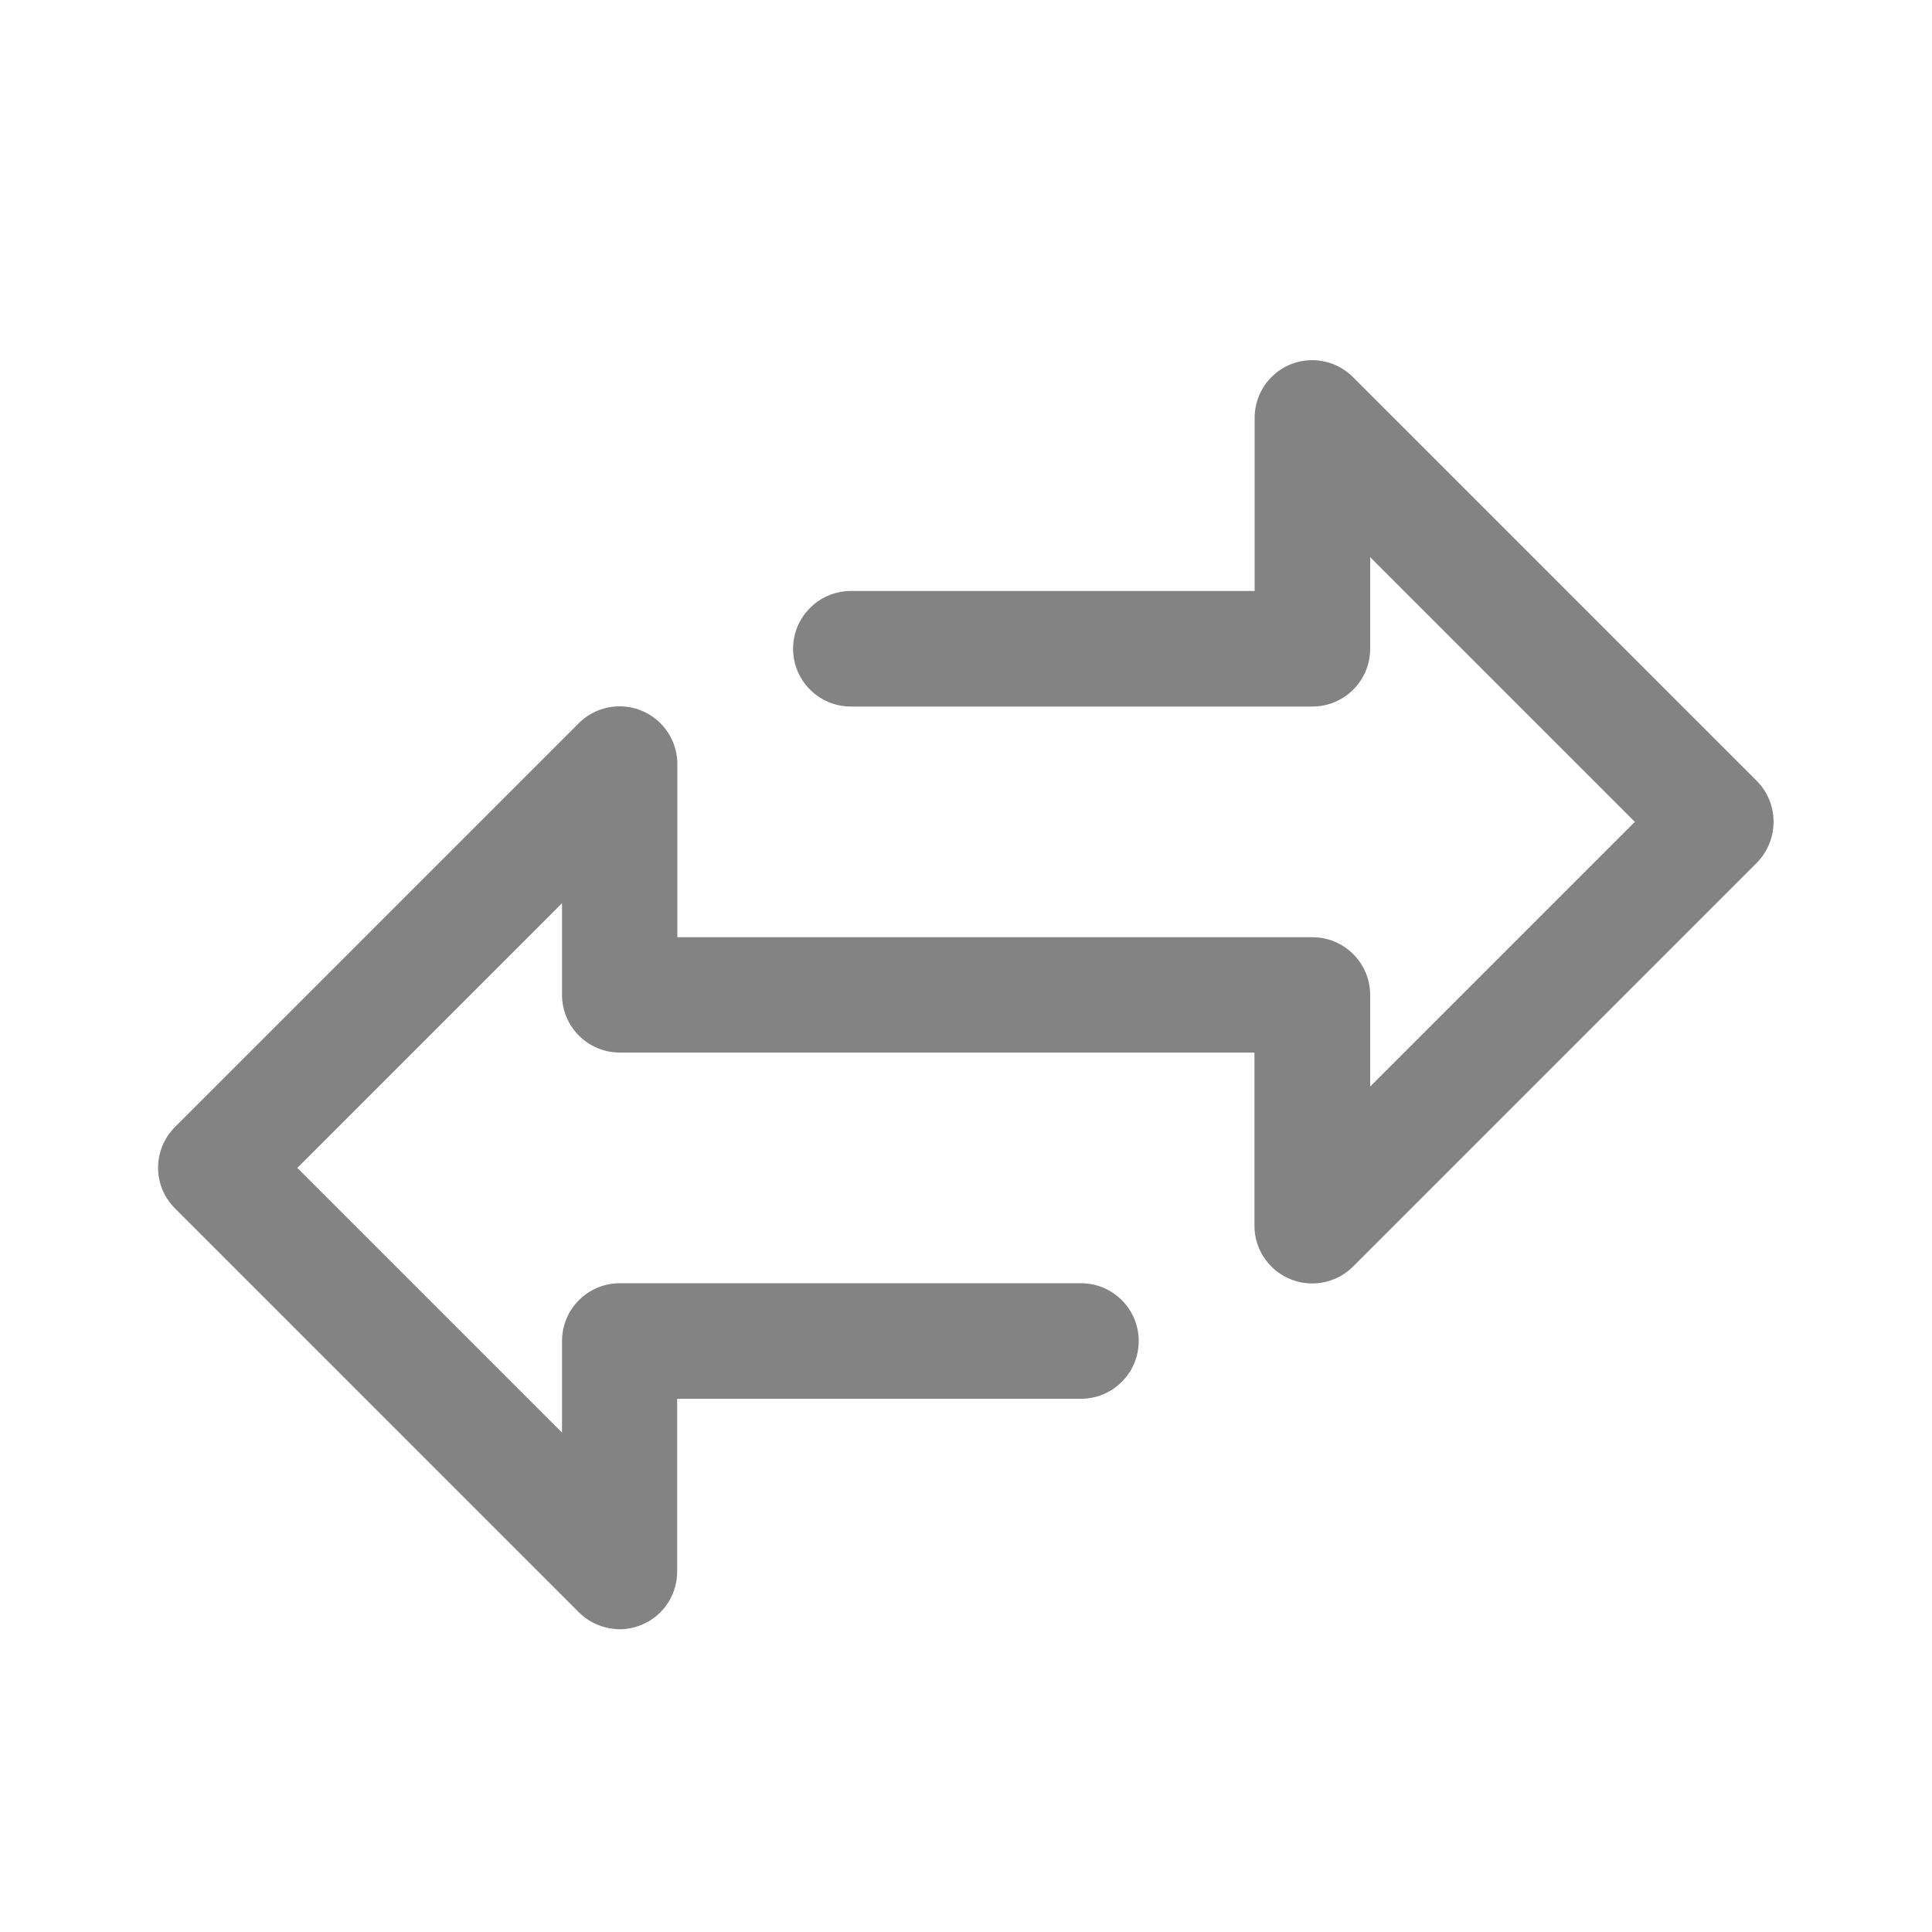<?xml version="1.0" encoding="utf-8"?>
<!-- Generator: Adobe Illustrator 23.0.1, SVG Export Plug-In . SVG Version: 6.00 Build 0)  -->
<svg version="1.1" id="Layer_1" xmlns="http://www.w3.org/2000/svg" xmlns:xlink="http://www.w3.org/1999/xlink" x="0px" y="0px"
	 viewBox="0 0 1000 1000" style="enable-background:new 0 0 1000 1000;" xml:space="preserve">
<style type="text/css">
	.st0{display:none;}
	.st1{display:inline;fill:#838383;}
	.st2{display:inline;}
	.st3{fill:#838383;}
</style>
<g id="_x32_4_hour" class="st0">
	<path class="st1" d="M270.5,419.8c0,2.2,0,7.1,0.4,12.9l38.7,0.1c0.6-42.7,3.7-52.5,17.5-52.5c11.1,0,14.2,8.1,14.1,37.4
		c-0.1,37.4-4.6,53.4-31.9,108.5c-30.4,60.9-30.4,60.9-42.1,82.6l-0.1,34.3l111.3,0.3l0.1-38.7l-69.4-0.2
		c22.4-40.4,34.5-62.6,36.2-66.6c23.7-48.9,36.3-93.8,36.4-131.2c0.1-41.8-18-64.6-52.3-64.7C291.2,342,270.7,369.1,270.5,419.8z"/>
	<path class="st1" d="M410.7,577.3l67.2,0.2l-0.2,66.3L519,644l0.2-66.3l16.5,0.1l0.1-38.7l-16.5-0.1l0.6-191.8l-41.4-0.1
		l-67.8,191.6L410.7,577.3z M478.3,431.6L478,538.8l-32.5-0.1L478.3,431.6z"/>
	<path class="st1" d="M568.9,347.3L568,644.1l38.7,0.1l0.5-179.8c8-6.7,12-8.9,17.4-8.8c6.7,0,9.8,5.4,9.7,16.5l-0.5,172.2l38.7,0.1
		l0.5-172.2c0.1-23.1-1.2-31.6-6.1-39.2c-4.4-7.6-14.2-12.9-23.1-13c-12,0-21.8,6.6-36.6,23.9l0.3-96.6L568.9,347.3z"/>
	<path class="st1" d="M745.1,494.7c0.1-22.3,8.1-32.9,25-32.9c3.6,0,6.2,0.5,14.2,1.8l0.1-43.2c-16-0.9-29,9.3-39.3,30.6l0.1-27.6
		l-38.7-0.1l-0.7,221.2l38.7,0.1L745.1,494.7z"/>
	<path class="st1" d="M818.4,704.5c-21.1-17.2-36.6-14.5-48-1.2c-7.4,9.7-15.3,19-23.6,27.9c-11.8,12.7-24.6,24.6-38,35.7
		c-23.5,18-49,33.2-76,45.3c-26.8,11-54.7,18.9-83.3,23.5c-28.6,3.8-57.5,4.3-86.3,1.6c-28.7-3.6-56.9-10.4-84.1-20.4
		c-27.5-11-53.5-25.3-77.6-42.5c-24.1-18.3-46-39.4-65.1-62.8c-18-23.5-33.2-49-45.3-76c-11-26.8-18.9-54.7-23.5-83.3
		c-3.8-28.6-4.3-57.5-1.6-86.3c3.6-28.7,10.4-56.9,20.4-84.1c11-27.5,25.3-53.5,42.5-77.6c8.9-11.7,18.4-22.9,28.5-33.5
		c5.6,5.4,11.1,10.7,16.7,16.1c4.6,4.4,9.1,8.8,13.7,13.2c6.2,6,18,3.7,20.1-5.3c9.7-42.6,19.3-85.1,29-127.7c1.4-6,2.7-12,4.1-18.1
		c2-8.9-5.6-17.2-14.8-14.8c-42.2,11.2-84.4,22.4-126.5,33.6c-6,1.6-11.9,3.2-17.9,4.7c-4.8,1.3-7.3,4.5-8.2,8.1
		c-1.4,3.8-0.9,8.2,2.9,11.9c9.7,9.4,19.4,18.7,29.2,28.1c-0.9,1-1.8,1.9-2.5,2.7c-57.5,59.9-93.6,134.1-105.8,216.4
		c-6.3,42.9-6,85.1,0.4,128c6.1,40.5,19,79.3,36.9,116.1c36.8,75.7,99.3,139.5,173.4,179c71.6,38.2,155.5,54.9,236.3,45.5
		c21.3-2.5,42.5-6.2,63.3-11.8c21-5.7,41.1-13.4,61-22.2c38.2-16.8,73-40.3,104.2-68c8.6-7.6,16.9-15.6,24.8-24
		c9-9.6,17.6-19.6,25.7-30.1C832.9,740.7,839.4,721.7,818.4,704.5z"/>
	<path class="st1" d="M882.2,616.1l-44.3-15.6c-6.2-2.2-13.1,1.1-15.3,7.3l-4,11.3c-2.2,6.2,1.1,13.1,7.3,15.3l44.3,15.6
		c6.2,2.2,13.1-1.1,15.3-7.3l4-11.3C891.7,625.2,888.4,618.3,882.2,616.1z"/>
	<path class="st1" d="M911.2,487.2c-0.1-6.6-5.6-11.9-12.2-11.8l-47,0.8c-6.6,0.1-11.9,5.6-11.8,12.2l0.2,12
		c0.1,6.6,5.6,11.9,12.2,11.8l47-0.8c6.6-0.1,11.9-5.6,11.8-12.2L911.2,487.2z"/>
	<path class="st1" d="M815.5,369.6l4.4,11.2c2.4,6.1,9.4,9.2,15.6,6.8l43.7-17.2c6.1-2.4,9.2-9.4,6.8-15.6l-4.4-11.2
		c-2.4-6.1-9.4-9.2-15.6-6.8L822.3,354C816.1,356.4,813.1,363.4,815.5,369.6z"/>
	<path class="st1" d="M761.2,274.5c4.4,4.9,12,5.3,16.9,0.9l35-31.4c4.9-4.4,5.3-12,0.9-16.9l-8-8.9c-4.4-4.9-12-5.3-16.9-0.9
		l-35,31.4c-4.9,4.4-5.3,12-0.9,16.9L761.2,274.5z"/>
	<path class="st1" d="M657.6,188.1l10.6,5.6c5.8,3.1,13.1,0.8,16.2-5l21.9-41.6c3.1-5.8,0.8-13.1-5-16.2l-10.6-5.6
		c-5.8-3.1-13.1-0.8-16.2,5l-21.9,41.6C649.5,177.7,651.7,185,657.6,188.1z"/>
	<path class="st1" d="M538.6,156.3l11.9,1.6c6.5,0.9,12.6-3.8,13.5-10.3l6.1-46.6c0.9-6.5-3.8-12.6-10.3-13.5l-11.9-1.6
		c-6.5-0.9-12.6,3.8-13.5,10.3l-6.1,46.6C527.4,149.4,532,155.5,538.6,156.3z"/>
	<path class="st1" d="M403.8,158.8c1.5,6.4,7.9,10.5,14.3,9.1l11.7-2.6c6.4-1.5,10.5-7.9,9.1-14.3L428.6,105
		c-1.5-6.4-7.9-10.5-14.3-9.1l-11.7,2.6c-6.4,1.5-10.5,7.9-9.1,14.3L403.8,158.8z"/>
</g>
<g id="A_x2F_C" class="st0">
	<path class="st1" d="M818,500.7c0-4.1,0-8.3,0-12.4c-1.3-3.6,0.5-7.4-1-11c-1-10.3-1.5-20.8-3.2-31c-6.3-38.3-18.7-74.6-38.4-108.2
		c-36.7-62.5-88.4-107.6-155.6-135c-31.8-13-64.9-20.1-99.2-22.2c-3.5-1.6-7.4,0.2-11-1c-4.1,0-8.3,0-12.4,0c-3.6,1.3-7.5-0.5-11,1
		c-15.3,0.7-30.4,2.6-45.3,5.8c-39,8.3-75.5,23-108.9,45.1c-59,39-100.4,91.8-124.5,158.2c-10.2,28.2-15.9,57.3-17.6,87.3
		c-1.5,3.6,0.2,7.4-1,11c0,4.1,0,8.3,0,12.4c1.3,3.6-0.5,7.5,1,11c0.7,15.3,2.6,30.4,5.8,45.3c8,37.8,22,73.3,43,105.9
		c39.5,61,93.5,103.8,161.9,128.2c27.6,9.9,56.3,15.3,85.6,16.9c3.6,1.5,7.4-0.2,11,1c4.1,0,8.3,0,12.4,0c3.6-1.3,7.5,0.5,11-1
		c15.3-0.7,30.5-2.6,45.4-5.8c33.1-7,64.6-18.7,93.9-35.9c66.5-39.1,112.9-94.8,139.3-167.2c10.3-28.2,15.9-57.4,17.7-87.4
		C818.5,508.1,816.7,504.3,818,500.7z M650.7,690.6c-41.6,19.2-93.3,8.6-122.9-26.5c-2.3-2.8-2-4.8-0.7-7.7
		c5.9-13.2,10.2-26.9,12.2-41.3c1.3-9.4,0.5-18.8,0.5-28.2c0-3.3-1.6-4.1-4.8-2.9c-8.2,3.2-16.9,5-25.6,5.2
		c-6.3,0.2-7.1,2.3-6.9,7.8c0.6,15.5-2.8,30.4-9.7,44.3c-15.9,32.5-41.6,52-77.5,57.8c-50.9,8.2-97.3-22.9-113-67.7
		c-13.5-38.4-1.1-85.8,29.9-111.9c2.9-2.4,5.2-3,8.7-1.4c21,9.9,43.2,14.1,66.4,12.9c7.2-0.4,6.9,0,4.9-6.8
		c-2.6-8.6-5.4-17.2-5-26.2c0.2-5.6-3.5-4.3-6.5-4.3c-34.7,0-63.1-13.4-84.2-40.9c-44.8-58.6-13.1-146.7,58.9-162.4
		c38-8.3,71.3,2.3,98.9,30.1c4.4,4.4,5.8,8.1,2.8,14.3c-10,20.8-12.5,43.1-11.4,66c0.2,4.1,1.5,3.5,4.4,2.5
		c9.2-3.3,18.7-5.7,28.6-5.5c3.7,0.1,4.2-1.2,4.1-4.6c-0.7-29.2,9-54.6,29.7-75.1c23.5-23.3,51.9-33.2,85.2-29.6
		c41,4.5,76.7,35.5,86.9,73.7c2.4,9.2,3.7,18.4,3.8,27.8c-0.3,31-11.9,56.9-34.7,78c-3.3,3.1-6,3.6-10.2,1.7
		c-19.5-9.2-40.1-13.2-61.6-12.5c-1.2,0-2.5,0.2-3.7,0.2c-5.7-0.2-6.5,2.1-4.5,7.1c3.1,8.2,4.3,16.9,4.7,25.7
		c0.2,3.4,0.8,4.1,4.5,4.1c51.5-0.7,93.3,33.4,104,83.2C717.2,625.1,690.4,672.2,650.7,690.6z"/>
	<path class="st1" d="M495.7,438.5c-30.2,3.9-50.2,30.6-48.6,58.6c0.5,28.7,26.4,58.1,64.2,53.4c27-3.3,52.5-28,48.3-63.5
		C556.2,459.4,531.1,434,495.7,438.5z"/>
	<path class="st1" d="M712.7,772.5c0.2-0.2,0.4-0.3,0.6-0.5c0,0-0.6,0.5-2.4,1.9C711.5,773.5,712.2,772.9,712.7,772.5z"/>
	<path class="st1" d="M772.5,287.3c-0.2-0.2-0.3-0.4-0.5-0.6c0,0,0.5,0.6,1.9,2.4C773.5,288.5,772.9,287.8,772.5,287.3z"/>
	<path class="st1" d="M831.6,266.8C782.9,198.6,715.5,147,636.8,118.2C558,89.5,469.3,87,388.7,110
		c-77.6,22.2-148.8,68.1-200.1,130.5c-54,65.7-86.4,145.3-93,230.1c-6.4,82.9,14.1,167.9,57.2,239
		c41.6,68.6,104.1,125.4,177.4,158.6c40.1,18.2,81.5,29.5,125.3,34.7c42.5,5,85.7,2.5,127.6-5.9c79.6-16.1,154.2-58,210.2-116.8
		c56-58.8,94.8-134.8,107-215.3c3.3-21.5,5.3-43.1,5.3-64.8C905.3,417.2,879.9,334.3,831.6,266.8z M712.9,227.6c0,0-1.3-1-2.5-1.9
		C711.3,226.2,712.4,226.9,712.9,227.6z M227.6,287.1c0,0-1,1.3-1.9,2.5C226.2,288.7,226.9,287.6,227.6,287.1z M287.1,772.4
		c0,0,1.3,1,2.5,1.9C288.7,773.8,287.6,773.1,287.1,772.4z M772.4,712.9c0,0,1-1.3,1.9-2.5C773.8,711.3,773.1,712.4,772.4,712.9z
		 M842.6,546.5c-4.4,30.1-12.4,59.5-23.9,87.7c-7.1,16.3-15.3,32.2-24.7,47.4c-4.8,7.8-9.9,15.5-15.3,23c-1.3,1.8-2.6,3.5-3.9,5.3
		c-0.1,0.1-0.2,0.3-0.3,0.5c-2.9,3.7-5.8,7.3-8.9,10.9c-12.1,14.3-25.3,27.8-39.5,40.2c-3.3,2.9-6.6,5.7-10,8.5
		c-0.9,0.8-1.9,1.5-2.8,2.3c0,0-0.2,0.2-0.6,0.5c-0.6,0.5-1.1,0.9-1.7,1.4c-0.7,0.5-1.4,1.1-2.1,1.6c0.8-0.6,1.4-1.1,2-1.6
		c-0.4,0.3-0.8,0.6-1.1,0.8c-7.4,5.5-14.9,10.8-22.7,15.7c-16.9,10.8-34.7,20.2-53.1,28.3c-28.1,11.4-57.5,19.4-87.5,23.8
		c-30.9,3.8-62.1,3.8-93,0c-30.1-4.4-59.5-12.4-87.7-23.9c-16.3-7.1-32.2-15.3-47.4-24.7c-7.8-4.8-15.5-9.9-23-15.3
		c-1.8-1.3-3.5-2.6-5.3-3.9c-0.1-0.1-0.3-0.2-0.5-0.3c-3.7-2.9-7.3-5.8-10.9-8.9c-14.3-12.1-27.8-25.3-40.2-39.5
		c-2.9-3.3-5.7-6.6-8.5-10c-0.8-0.9-1.5-1.9-2.3-2.8c0,0-0.2-0.2-0.5-0.6c-0.5-0.6-0.9-1.1-1.4-1.7c-0.5-0.7-1.1-1.4-1.6-2.1
		c0.6,0.8,1.1,1.4,1.6,2c-0.3-0.4-0.6-0.8-0.8-1.1c-5.5-7.4-10.8-14.9-15.7-22.7c-10.8-16.9-20.2-34.7-28.3-53.1
		c-11.4-28.1-19.4-57.5-23.8-87.5c-3.8-30.9-3.8-62.1,0-93c4.4-30.1,12.4-59.5,23.9-87.7c7.1-16.3,15.3-32.2,24.7-47.4
		c4.8-7.8,9.9-15.5,15.3-23c1.3-1.8,2.6-3.5,3.9-5.3c0.1-0.1,0.2-0.3,0.3-0.5c2.9-3.7,5.8-7.3,8.9-10.9
		c12.1-14.3,25.3-27.8,39.5-40.2c3.3-2.9,6.6-5.7,10-8.5c0.9-0.8,1.9-1.5,2.8-2.3c0,0,0.2-0.2,0.6-0.5c0.6-0.5,1.1-0.9,1.7-1.4
		c0.7-0.5,1.4-1.1,2.1-1.6c-0.8,0.6-1.4,1.1-2,1.6c0.4-0.3,0.8-0.6,1.1-0.8c7.4-5.5,14.9-10.8,22.7-15.7
		c16.9-10.8,34.7-20.2,53.1-28.3c28.1-11.4,57.5-19.4,87.5-23.8c30.9-3.8,62.1-3.8,93,0c30.1,4.4,59.5,12.4,87.7,23.9
		c16.3,7.1,32.2,15.3,47.4,24.7c7.8,4.8,15.5,9.9,23,15.3c1.8,1.3,3.5,2.6,5.3,3.9c0.1,0.1,0.3,0.2,0.5,0.3
		c3.7,2.9,7.3,5.8,10.9,8.9c14.3,12.1,27.8,25.3,40.2,39.5c2.9,3.3,5.7,6.6,8.5,10c0.8,0.9,1.5,1.9,2.3,2.8c0,0,0.2,0.2,0.5,0.6
		c0.5,0.6,0.9,1.1,1.4,1.7c0.5,0.7,1.1,1.4,1.6,2.1c-0.6-0.8-1.1-1.4-1.6-2c0.3,0.4,0.6,0.8,0.8,1.1c5.5,7.4,10.8,14.9,15.7,22.7
		c10.8,16.9,20.2,34.7,28.3,53.1c11.4,28.1,19.4,57.5,23.8,87.5c1.9,15.4,2.8,30.9,2.9,46.5C845.5,515.6,844.5,531.1,842.6,546.5z"
		/>
	<path class="st1" d="M227.5,712.7c0.2,0.2,0.3,0.4,0.5,0.6c0,0-0.5-0.6-1.9-2.4C226.5,711.5,227.1,712.2,227.5,712.7z"/>
	<path class="st1" d="M287.3,227.5c-0.2,0.2-0.4,0.3-0.6,0.5c0,0,0.6-0.5,2.4-1.9C288.5,226.5,287.8,227.1,287.3,227.5z"/>
</g>
<g id="bar" class="st0">
	<path class="st1" d="M286.6,830.7C288.3,831.5,290.1,831.4,286.6,830.7L286.6,830.7z"/>
	<path class="st1" d="M740.2,399.4C742.9,400.6,741.4,399.9,740.2,399.4L740.2,399.4z"/>
	<path class="st1" d="M823.2,434.9c-17.5-40.6-54.4-67.2-97-76.6c-9.7-2.1-20.1-3.9-30.7-4.8c24.4-9.5,45-28.5,48-77.3
		c4.4-71.9-57.1-82.3-79.9-82.2c5.1-23.4-8.1-57.1-47.7-71.8s-77.7,10.3-82.1,26.4c-2.9-26.4-118.8-64.5-142.3,22
		c-57.2-26.4-136.4,0-132,89.5c-13.2,0-114.4,30.8-36.7,146.7c-27.9,42.5-38,82,8.2,132c14.7,15.9,31.4,22.9,47.6,24.7
		c0,51.5,0,102.9,0,154.4c0,4.2,0,8.4,0,12.5c-12.3,5.9-22.4,16.1-28.2,28.7c-8.9,19.2-9.9,40.7-6.8,61.3
		c2.4,15.4,9.4,30.2,22.6,39.1c11.6,7.8,24.9,7.8,38.3,7.8c14.3,0.1,28.7,0.1,43,0.2c51.5,0.2,103,0.4,154.4,0.4
		c43.2,0.1,86.4,0.3,129.7-0.4c8-0.1,15.9-0.3,23.7-1.9c18.2-3.8,32.1-17,39.2-33.8c13-31.1,7.7-76.5-19.6-98.6
		c-3.4-2.7-6.8-4.9-10.5-6.6c0-10.6,0-21.1,0-31.7c15.5-0.1,31.3-2.4,46-5.7c42.8-9.7,81.2-35.2,103-73.8
		c15.2-27,21.9-57.8,23.8-88.5C838.9,495.8,835.6,463.8,823.2,434.9z M713.8,473.8c0.6,0.6,1.5,1.3,1.6,1.5c0.3,0.3,1.4,1.5,2.1,2.4
		c0.6,0.8,1.5,2,1.7,2.3c1,1.5,1.9,3,2.7,4.6c0.5,0.9,2.3,5.1,2,4.1c1.2,3.2,2.2,6.5,3,9.8c0.4,1.7,0.7,3.4,1,5.2
		c0.1,0.5,0.2,2,0.3,2.5c0.1,1.5,0.2,3,0.3,4.5c0.5,13.2-1.3,24.9-4.7,37.6c-0.9,3.6-2,7.2-3.1,10.8c-0.3,1-0.6,2-1,2.9
		c-0.2,0.4-0.4,1-0.5,1.1c-1.1,2.2-2.3,4.3-3.6,6.4c-0.1,0.2-0.5,0.7-0.9,1.2c-0.5,0.6-1.4,1.6-1.6,1.8c-0.8,0.9-1.7,1.7-2.6,2.6
		c-0.2,0.2-0.7,0.6-1.1,1c-0.4,0.3-0.8,0.6-0.9,0.7c-1,0.6-1.9,1.3-2.9,1.9c-1.6,0.9-3.2,1.7-4.9,2.5c3.7-1.8-2.1,0.7-3.4,1.1
		c-3,0.9-6,1.5-9.1,2.1c1.9-0.4-2.7,0.3-3.8,0.4c-1.9,0.1-3.8,0.2-5.7,0.2c-3.9,0.1-7.8-0.1-11.6-0.5c-0.6-0.1-1.8-0.2-2.8-0.4
		c0-39,0-77.9,0-116.9c1-0.3,2-0.7,3-1.3c1.9-1,6.6-2.4,9.4-2.6c6.9-0.4,10.2-0.1,16,1.3c2.6,0.6,5.1,1.3,7.7,2.2
		c2.9,1,2.8,0.9,4.7,1.8c2.2,1,4.3,2.2,6.3,3.5C711.2,472,713,473.3,713.8,473.8z M664.3,584.2c0.4,0.1,0.8,0.1,1.4,0.3
		C665.3,584.3,664.8,584.3,664.3,584.2C664.3,584.2,664.3,584.2,664.3,584.2z M239,434.6c7.3-16.1,27.9-27.9,27.9-27.9
		s-36.7-16.1-36.7-64.5s33.7-64.5,70.4-48.4c0,0-27.9-45.5,1.5-79.2s63.1-27.9,80.7-17.6c17.6,10.3,26.4,17.6,26.4,17.6
		s-2.9-46.9,39.6-60.1s77.7,20.5,82.1,38.1c8.8-13.2,26.4-51.3,66-41.1s46.9,48.4,32.3,76.3c22-4.4,77.7-5.9,85.1,46.9
		s-51.3,74.8-79.2,41.1c2,6.7,3.1,21.5-2.7,36.7c-1.3,1.7-2.2,3.7-2.7,6.1c-8.1,15.8-24.6,30.8-56.2,36.4
		c-66,11.7-90.6-43.8-90.6-43.8s14.3,33.5-4.7,62.9c-19.1,29.3-40.4,35.9-59.8,37.7c-19.4,1.9-45.8-5.5-59-21.6
		c0,0,14.7,98.3-64.5,96.8C215.5,525.5,231.6,450.7,239,434.6z M665.7,798.5c0,1.6-0.1,3.2-0.2,4.7c0,0.3-0.3,3-0.3,3.2
		c-0.5,3.2-1.3,6.4-2.2,9.5c-0.1,0.3-1.1,2.9-1.1,3c-0.5,1-1,2-1.6,3c-0.1,0.3-1.6,2.4-1.7,2.6c-0.7,0.8-1.5,1.7-2.3,2.5
		c-0.2,0.2-0.8,0.7-1.1,0.9c-1.1,0.7-2.2,1.4-3.3,2c-0.4,0.2-0.7,0.4-0.9,0.5c-0.3,0.1-0.7,0.2-1.4,0.4c-1,0.3-6.1,1.3-5.1,1.2
		c-4.6,0.5-9.3,0.3-14,0.4c-38.8,0.6-77.5,0.4-116.3,0.4c-73.1-0.1-146.2,0.3-219.2-0.6c-1.4,0-2.7-0.1-4.1-0.2
		c-0.9-0.3-2.1-0.5-3.1-0.7c-0.6-0.1-1.1-0.5-1.7-0.6c0.2,0,0.4,0.1,0.5,0.1c-0.2-0.1-0.4-0.2-0.6-0.3c-0.8-0.5-1.7-1.1-2.5-1.6
		c4.4,2.9,0.6,0-0.4-0.9c0,0-0.1-0.1-0.1-0.1c0,0,0-0.1-0.1-0.1c-0.5-1.1-1.2-2.2-1.9-3.3c-0.2-0.5-1-2.4-1.2-2.8
		c-0.7-2.2-1.3-4.5-1.7-6.8c-1.4-6.8-1.6-16.9-0.5-25.5c0,0.3,0.8-4.1,0.7-3.8c0.5-2.3,1.1-4.6,1.8-6.9c0.1-0.3,1.2-3.1,1.2-3.1
		c0.7-1.3,1.3-2.7,2.1-3.9c0.7-1.2,1.5-2.3,2.2-3.4c-2.5,3.8,0.5-0.4,1.2-1.2c1.2-1.3,6.8-5.1,2.2-2.3c1.9-1.1,3.7-2.3,5.6-3.4
		c0.2-0.1,0.4-0.2,0.6-0.3c0.2,0,0.4-0.1,0.7-0.2c2.5-0.6,9.5-1.8,0.1-0.6c9.4-1.2,17.6-7.1,17.6-17.6c0-57.7,0-115.4,0-173.1
		c0-3.1,0-6.2,0-9.3c18.7-5.3,32.6-14.6,35.2-18.5c2.9,58.7,2.4,208,2.7,228.7c0.2,20.7,5,25.1,21.7,25.1c16.7,0,171.8-0.6,191-0.3
		c19.3,0.3,25.4-13.2,26-29.9c0.6-16.7-1.2-336.3-1.2-336.3s20.2-4.6,39.9-21.3c0,23.2,0,46.4,0,69.7c0,65.2,0,130.4,0,195.6
		c-0.3,1.2-0.5,2.5-0.5,3.7c0,1.5,0.2,2.8,0.5,4.1c0,19.7,0,39.4,0,59.2c0,10.2,8.1,16.7,17.6,17.6c-2.7-0.3-0.4,0.2,1.1,0.5
		c0.6,0.3,2.6,1.1,2.8,1.2c0.5,0.3,0.8,0.5,1,0.6c0.2,0.2,0.5,0.5,0.8,0.8c1.1,1,2.1,2.1,3.1,3.2c-0.1,0,2.1,3.1,2.1,3
		c1,1.6,1.9,3.2,2.7,4.9c0.3,0.7,0.6,1.1,0.7,1.4c0.1,0.3,0.3,0.8,0.5,1.4c0.9,2.4,1.7,4.9,2.3,7.4
		C665.7,788.3,666,790.6,665.7,798.5z M801.8,528c-0.5,8.3-1.2,14.3-2.3,20.5c-1.2,6.9-2.8,13.8-4.7,20.6c-0.8,2.6-1.6,5.3-2.5,7.9
		c-0.5,1.5-1.1,3-1.6,4.5c-0.2,0.5-1.7,4.2-1.7,4.2c-2.2,5-4.7,9.9-7.5,14.6c-1.2,2-2.4,4-3.7,5.9c-0.8,1.1-1.5,2.3-2.3,3.4
		c-0.4,0.5-2.5,3.2-2.4,3.1c-2.9,3.6-6,7-9.3,10.3c-1.5,1.5-3,2.9-4.6,4.3c-0.9,0.8-1.9,1.6-2.8,2.4c-0.4,0.3-1.9,1.5-2.5,2
		c-7.1,5.2-14.7,9.8-22.6,13.6c-1.2,0.6-8.1,3.5-3,1.4c-2,0.8-4.1,1.6-6.1,2.4c-4,1.5-8.1,2.8-12.2,3.9c-4.4,1.2-8.8,2.3-13.3,3.2
		c-2,0.4-4.1,0.8-6.2,1.1c-1.3,0.2-6.2,0.8-5.1,0.7c-6.3,0.7-12.6,1.2-18.9,1.4c-0.7,0-1.4,0-2.1,0c0-13.3,0-26.5,0-39.8
		c26.1,2.7,54.3-2.9,72.7-21.4c10.2-10.2,15.8-23.2,19.6-36.9c4.5-15.8,7.4-32.6,7-49.1c-0.5-22.2-7.2-44.4-22.4-60.9
		c-17.8-19.3-50.6-27.8-77-21.5c0-8.8,0-17.5,0-26.3c0-4.9,0-9.7,0-14.6c1.2-0.1,2.4-0.2,3.6-0.3c5.9-0.3,11.8-0.4,17.8-0.2
		c3.5,0.1,7,0.3,10.4,0.6c1.8,0.1,3.7,0.3,5.5,0.5c0.8,0.1,1.6,0.2,2.4,0.3c7.9,1.4,15.6,2.8,23.3,5c4.1,1.2,8.1,2.6,12.1,4.1
		c0.2,0.1,0.4,0.2,0.7,0.3c-0.3-0.1-0.6-0.3-0.9-0.4c1,0.5,2,0.9,3,1.3c2,0.9,4,1.9,5.9,2.9c4,2.1,7.8,4.4,11.5,6.9
		c1.1,0.8,6.9,5.4,2.9,2c1.8,1.5,3.6,3,5.3,4.5c3.6,3.2,6.8,6.8,10,10.4c0.3,0.3,1,1.2,1.4,1.7c0.4,0.5,0.8,1.1,1.2,1.6
		c1.5,2.1,2.9,4.3,4.2,6.5c2.6,4.3,5,8.9,7,13.5c-0.4-0.7,1.9,5.1,2.3,6.2c1,2.9,1.9,5.8,2.7,8.7c1.6,5.9,2.8,12,3.8,18
		c0,0.4,0.4,3.3,0.5,3.5c0.2,1.5,0.3,3,0.4,4.5c0.4,4.1,0.6,8.1,0.7,12.2C802.5,511.7,802.3,519.9,801.8,528z"/>
</g>
<g id="beach" class="st0">
	<path class="st1" d="M676.6,612.4c46.7,17.5,101.8,2.5,133.3-36c31.8-38.9,36.7-94.9,10.5-138.2c-26-43.1-77.1-65.3-126.3-55.6
		c-48.1,9.4-87.1,49.9-94.5,98.4c-1,6.3-1.5,12.6-1.6,19C598.3,550,629.7,594.9,676.6,612.4z M717.8,420.3
		c33,0.3,63.8,21.1,74.9,52.5c11.2,31.8,1.4,67.1-24.4,88.7c-25.5,21.4-63.3,23.7-91.6,6.6c-28.3-17-43.7-51.2-37-83.6
		C647.2,447.5,680,420.7,717.8,420.3z"/>
	<path class="st1" d="M681.1,817.5c-36.9,0-73.9,0-110.8,0c-5.3,0-10.5,0-15.8,0c-2.8,0-4.9,1-6.3,2.6c-1.6,1.4-2.7,3.6-2.7,6.4
		c0,7.4,0,14.8,0,22.2c0,4.9,4.1,9,9,9c36.9,0,73.9,0,110.8,0c5.3,0,10.5,0,15.8,0c4.9,0,9-4.1,9-9c0-7.4,0-14.8,0-22.2
		C690.1,821.7,685.9,817.5,681.1,817.5z"/>
	<path class="st1" d="M753.5,769.2c-25,0-50,0-74.9,0c-39.8,0-79.6,0-119.3,0c-9.1,0-18.2,0-27.3,0c-2.8,0-4.9,1-6.3,2.6
		c-1.6,1.4-2.7,3.6-2.7,6.4c0,7.4,0,14.8,0,22.2c0,4.9,4.1,9,9,9c25,0,50,0,74.9,0c39.8,0,79.6,0,119.3,0c9.1,0,18.2,0,27.3,0
		c4.9,0,9-4.1,9-9c0-7.4,0-14.8,0-22.2C762.5,773.3,758.4,769.2,753.5,769.2z"/>
	<path class="st1" d="M342.4,797.2c-7.4,0-14.8,0-22.2,0c-2.8,0-4.9,1-6.3,2.6c-1.6,1.4-2.7,3.6-2.7,6.4c0,7.4,0,14.8,0,22.2
		c0,4.9,4.1,9,9,9c7.4,0,14.8,0,22.2,0c4.9,0,9-4.1,9-9c0-7.4,0-14.8,0-22.2C351.4,801.3,347.3,797.2,342.4,797.2z"/>
	<path class="st1" d="M265,786.4c-7.4,0-14.8,0-22.2,0c-2.8,0-4.9,1-6.3,2.6c-1.6,1.4-2.7,3.6-2.7,6.4c0,7.4,0,14.8,0,22.2
		c0,4.9,4.1,9,9,9c7.4,0,14.8,0,22.2,0c4.9,0,9-4.1,9-9c0-7.4,0-14.8,0-22.2C274,790.5,269.8,786.4,265,786.4z"/>
	<path class="st1" d="M832,712.9c-16.6,0-33.1,0-49.7,0c-39.4,0-78.8,0-118.2,0c-48,0-96,0-144,0c-41.3,0-82.7,0-124,0
		c-13.6,0-27.2,0-40.8,0c-5.9,0-12.2-0.5-18.1-0.1c-7.6-4.5-15.4-8.7-23.3-12.7c43-77.1,74.1-160.7,91.4-247.3
		c3.8-19,6.9-38.2,9.4-57.5c19.7,19.6,39.5,39.2,59.2,58.8c10.1,10,20,20.2,30.2,30c3.7,3.5,8.1,5.9,13.2,6.3
		c10.3,0.8,17.2-5.9,21.1-14.6c7.4-16.4,11.2-34.3,10.7-52.3c-0.6-19.5-6.1-38.7-15.9-55.6c-3.7-6.4-8.1-12.1-12.8-17.6
		c17.9,0,35.8,0,53.6,0c7.2,0,13.9-1.5,18.8-7.4c9.7-11.8,1.1-27.6-5.1-39c-11.6-21-30.1-38.5-51.8-48.8
		c-12.9-6.1-26.5-9.8-40.7-11.1c-1-0.1-2-0.2-3-0.2c12.8-12.9,25.6-25.8,38.4-38.6c5.8-5.8,9.4-13.3,6.9-21.7
		c-2.1-7.1-7.5-11.1-13.9-14c-6.4-2.9-13.1-5.4-19.9-7.1c-26.1-6.6-53.7-3.8-78.1,7.2c-18.1,8.2-34.2,22.1-47.5,37.5
		c-11.1-12.9-24.5-24.9-38.9-33.1c-23.4-13.2-50.7-17.8-77.2-13.6c-6.4,1-12.7,2.6-18.8,4.8c-6.3,2.2-13.8,4.6-18.9,9.2
		c-8.8,8.1-7.9,21.1-0.1,29.4c8.8,9.3,18.1,18.2,27.2,27.3c4.3,4.3,8.6,8.7,12.9,13c-11.9,0.8-23.6,2.6-35,7.1
		c-22.9,8.9-42.5,24.4-56.2,44.9c-3.4,5.1-6.3,10.4-8.8,16c-2.5,5.7-5.8,12.2-5.7,18.6c0.3,11.7,10.1,19.3,21.1,19.6
		c12.8,0.2,25.6,0,38.4,0c5.8,0,11.6,0,17.3,0c-2.8,3.2-5.5,6.5-7.9,10c-9.4,13.5-16,29.2-18.8,45.4c-3,16.9-2.5,34.2,1.8,50.8
		c4,15.2,12.4,40.1,33.2,32.8c5.3-1.9,8.9-6,12.7-9.8c5.3-5.3,10.6-10.6,15.9-15.8c15.1-15,30.2-30,45.2-45
		c3.6-3.6,7.2-7.2,10.8-10.8c-11.4,72.1-36.2,142.1-72.9,205.2c-10.5,18-21.9,35.5-34.2,52.3c-16-3.9-32.2-7.1-48.5-8.7
		c-5.2-0.5-8.6,4.6-9,9c-0.7,7.4-1.5,14.7-2.2,22.1c-0.5,5.2,4.6,8.6,9,9c7.9,0.8,16,2.2,24.3,3.9c-1,3.1-0.6,6.5,2.1,8.8
		c5.7,4.7,11.3,9.5,17,14.2c3.5,2.9,9.4,4,12.7,0c66.8-79.6,113.8-175,135.3-276.7c5.9-27.8,9.8-56.1,12-84.4c1.4-1.3,2.7-2.7,4.1-4
		c0.1,0.1,0.2,0.2,0.2,0.2c-9.4,107-40.5,212-91.1,306.8c-14.4,27.1-30.4,53.2-47.8,78.5c-2.9,4.2-0.5,9.7,3.2,12.3
		c6,4.2,12.1,8.5,18.1,12.7c4.2,2.9,9.7,0.5,12.3-3.2c7.2-10.3,14-20.7,20.6-31.3c47.9,24.4,90.1,58.2,124.3,99.7
		c3.3,4,9.3,2.8,12.7,0c5.7-4.7,11.4-9.4,17.1-14c4-3.3,2.8-9.3,0-12.7c-16.4-19.8-34.5-38-54.2-54.5c6.8,0,13.6,0,20.4,0
		c36.9,0,73.9,0,110.8,0c44.7,0,89.4,0,134.1,0c38.7,0,77.3,0,116,0c18.8,0,37.7,0.7,56.5,0c0.3,0,0.5,0,0.8,0c4.9,0,9-4.1,9-9
		c0-7.4,0-14.8,0-22.2C841,717,836.9,712.9,832,712.9z M470.4,310.3c-15.2-6.6-31.1-10.1-47.3-10.3c13.4-10.2,30-15.9,47.2-16
		c6.9,0,13.8-0.3,20.7,0.2c11.7,0.8,23.2,4.5,33.3,10.4c7.2,4.2,13.5,9.5,18.8,15.7c-21,0-41.9,0-62.9,0
		C476.8,310.3,473.6,310.3,470.4,310.3z M508.8,432.2c-30-29.8-60-59.7-90.1-89.5c-0.8-0.8-1.7-1.7-2.5-2.5
		c20.2-1.5,40.7,4.8,56.2,18.5c14.4,12.8,27.8,27.4,33.4,46.2C508.4,413.9,509.4,423.1,508.8,432.2z M409.4,232.3
		c0.1-0.1,0.2-0.2,0.3-0.4c9.2-9.2,18-18.4,29.8-24.5c12.5-6.4,26.4-9,40.2-8.1c-15.1,15.2-30.1,30.3-45.2,45.5
		c-2.3,2.4-4.7,4.7-7,7.1c-14.8,6-28,14.5-39.2,25.4C390,260.6,397.4,244.7,409.4,232.3z M270.6,284C270.6,284,270.6,284,270.6,284
		c11.6,0,23.1-0.5,34.4,2.5c10,2.6,19.4,7.3,27.6,13.5c-16.2,0.2-32.2,3.6-47.3,10.3c-24.2,0-48.4,0-72.6,0
		C227.3,293.9,248.1,284.1,270.6,284z M328.2,252c-17.4-17.5-34.8-35-52.2-52.5c21.8-1.4,43.4,6.4,59.4,22.1
		c0.1,0.1,0.1,0.1,0.2,0.2c0.1,0.1,0.1,0.1,0.2,0.2c0.1,0.1,0.2,0.2,0.3,0.3c6.9,6.9,13.7,13.5,19.2,21.5
		c-2.4,6.3-4.2,12.8-5.5,19.4C343,258.8,335.8,255.1,328.2,252z M263.9,378.4c11.9-14.3,26.8-28.4,44.7-34.4
		c10.1-3.4,20.5-4.6,30.9-3.8c-30,29.9-60.1,59.7-90.1,89.6c-0.8,0.8-1.6,1.6-2.4,2.4C245.7,413,251.4,393.5,263.9,378.4z"/>
</g>
<g id="Hair_Dress" class="st0">
	<g class="st2">
		<path class="st3" d="M892.8,359.1c-4.7-9.3-12.5-18.3-21.7-13.6c-0.4,0.2-2.6,1.3-6,3.1c-2.7,1.4-5.9,3-10.2,5.2L508.3,531.4
			c0.4-1.6,0.6-3.2,1.1-4.8c6.5-15.5,105.1-423.7,105.1-423.7l-3.2-19.5L464.4,442.9l21.4,51l-26.4,62.6l-271.3,139
			c-9.7,5-15.4,7.9-16.1,8.2c-9.1,4.7-6.4,16.4-1.6,25.6c4.7,9.3,52.2,97.5,58.7,110.2c15.7-6.1,16.6-15.6,11.6-25.5
			c-5.1-9.9-38.9-75.9-38.9-75.9s2.3-1.2,6.5-3.4l8.3-4.3l44.3,86.5l12.5-6.5L229.2,724l10.5-5.4l44.4,86.5l12.5-6.4l-44.3-86.5
			l8.8-4.5l44.3,86.5l12.5-6.4l-44.3-86.5l10.5-5.4l44.3,86.5l12.5-6.4l-44.3-86.5l10.8-5.6l44.3,86.6l12.5-6.4l-44.3-86.6l10.5-5.4
			l44,85.9c-0.8,1.6-1.7,3.2-2.5,4.8c-20.4,43.9-11.7,94.3,21.1,122.7c6,5.2,12.6,9.5,19.8,12.8c23.2,10.8,49.6,10.7,74.4-0.3
			c24.1-10.7,43.9-30.4,55.6-55.6c17.4-37.3,13.5-79.4-8.2-108.7c-2.2-4.2-10.7-21.8-18.6-47.6l6.2-3.2l-14.2-27.7
			c-2.5-12-4.6-24.9-5.8-38.6l31.1,60.7l12.5-6.4l-44.4-86.6l10.5-5.4l44.3,86.5l12.5-6.4l-44.3-86.5l8.8-4.6l44.3,86.5l12.6-6.4
			L546,561.6l10.5-5.4l44.4,86.5l12.5-6.4L569,549.9l10.8-5.5l44.4,86.5l12.5-6.4l-44.3-86.5l10.5-5.4l44.3,86.5l12.5-6.4
			l-44.4-86.5l10.3-5.3l44.3,86.6l12.5-6.4l-44.3-86.5l10.5-5.4l44.3,86.5l12.5-6.4l-44.3-86.5l10.8-5.6l44.3,86.5l12.5-6.4
			l-44.3-86.5l10.5-5.4l44.4,86.6l12.5-6.4l-44.4-86.5l11.1-5.7l44.3,86.5l12.5-6.4l-44.4-86.5l10.5-5.4l44.3,86.5l12.6-6.4
			L754.2,455l8.8-4.6l44.3,86.6l12.5-6.4L775.5,444l10.5-5.4l44.3,86.5l12.5-6.4l-44.3-86.5l10.8-5.6l44.3,86.5l12.5-6.4l-44.3-86.5
			l10.5-5.4l44.3,86.5l12.5-6.5l-44.3-86.5l11-5.6l44.3,86.5l12.5-6.4l-44.3-86.5l6.8-3.5c4.2-2.1,6.6-3.3,6.6-3.3
			s33.8,66,38.9,75.9c5.1,9.9,13.3,14.7,27.4,5.5C941.5,458.4,897.6,368.3,892.8,359.1z M487.4,434.9c5.8-6.7,16-7.5,22.7-1.7
			c6.7,5.8,7.5,16,1.6,22.7c-5.8,6.7-16,7.5-22.7,1.7C482.3,451.8,481.6,441.6,487.4,434.9z M432.8,619.6l-0.6,1.6l-0.5-1
			L432.8,619.6z M419.1,626.7l5.9,11.5l-6,14.2l-10.4-20.3L419.1,626.7z M396.1,638.5l15.8,30.8l-5,11.9L387.3,643L396.1,638.5z
			 M374.7,649.4l25,48.7l-6,14.1l-29.5-57.5L374.7,649.4z M351.8,661.2l34.9,68l-5,11.9l-38.7-75.4L351.8,661.2z M515.2,829.6
			c-8.6,18.5-22.9,32.9-40.3,40.6c-16.7,7.4-34.1,7.6-49.2,0.6c-4.6-2.1-8.9-4.9-12.7-8.2c-22.6-19.5-28.1-55.2-13.4-86.7
			c8.6-18.5,22.9-32.9,40.3-40.6c16.6-7.4,34.1-7.6,49.2-0.5c4.6,2.2,8.9,4.9,12.7,8.2C524.4,762.4,529.9,798.1,515.2,829.6z"/>
		<path class="st3" d="M534.8,478.2L851.5,291l-20.7,0.4c0,0-159.4,65-277.6,113.9C546.2,433.2,539.9,458.4,534.8,478.2z"/>
		<path class="st3" d="M213,625.4c0.1-0.1,0.3-0.2,0.4-0.3c-0.2,0.4-0.2,0.6-0.2,0.6l251.4-148.9l0.2,0l-12.3-29.4
			c-13.1,5.6-21.5,9.3-23.4,10.4c-99,40.6-203.5,4-210.9,1.2c-31.6-16.4-72.8-14.1-106.6,7.5c-23.5,15-40.4,37.2-47.8,62.5
			c-7.6,26-4.1,52.2,9.6,73.8c4.4,7,9.9,13.2,16.1,18.6C121.8,649.5,172.7,651.2,213,625.4z M109.3,598.3c-4-3.5-7.5-7.5-10.3-11.9
			c-9-14.1-11.1-31.4-6-48.9c5.3-18.2,17.7-34.3,34.9-45.3c29-18.5,64.9-18,87.2,1.3c4,3.5,7.5,7.5,10.4,11.9
			c8.9,14,11.1,31.3,6,48.8c-5.3,18.2-17.7,34.3-34.9,45.3C167.5,618.2,131.7,617.7,109.3,598.3z"/>
	</g>
</g>
<g id="Bike_1_" class="st0">
	<path id="Bike" class="st1" d="M752.1,370.3c-24.5,0-48.3,4.6-70.8,13.7l-50.1-97.1h70c6.7,0,12.1,5.4,12.1,12.1
		s-5.4,12.1-12.1,12.1h-15.8c-9.7,0-17.6,7.9-17.6,17.6s7.9,17.6,17.6,17.6h15.8c26,0,47.2-21.2,47.2-47.2s-21.2-47.2-47.2-47.2
		h-98.8c-6.1,0-11.8,3.2-15,8.4c-3.2,5.2-3.4,11.8-0.6,17.2l24.5,47.5H399.6l-19.4-38h30.6c9.7,0,17.6-7.9,17.6-17.6
		c0-9.7-7.9-17.6-17.6-17.6H312c-9.7,0-17.6,7.9-17.6,17.6c0,9.7,7.9,17.6,17.6,17.6h28.8l27.9,54.7l-32.4,50.2
		c-26.9-14-57.1-21.5-87.5-21.5c-104.5,0-189.4,85-189.4,189.4c0,104.5,85,189.4,189.4,189.4c47.9,0,93.6-18,128.7-50.6
		c34.4-31.9,55.6-74.9,59.9-121.3h38.5l-15.6,50.9h-8c-9.7,0-17.6,7.9-17.6,17.6s7.9,17.6,17.6,17.6h54.2c9.7,0,17.6-7.9,17.6-17.6
		s-7.9-17.6-17.6-17.6H497l18.7-60.9l122.8-189.5l11.6,22.5c-25.9,16.6-47.6,39.5-62.9,66.3c-16.1,28.3-24.6,60.6-24.6,93.2
		c0,104.5,85,189.4,189.4,189.4c104.5,0,189.4-85,189.4-189.4C941.5,455.2,856.5,370.3,752.1,370.3z M666.3,431.5l70.2,136.2
		c3,5.9,9,9.5,15.6,9.5c2.8,0,5.5-0.7,8-2c4.2-2.1,7.3-5.8,8.7-10.3s1-9.2-1.1-13.4l-70.2-136.2c17.5-6.7,35.9-10,54.6-10
		c85.1,0,154.3,69.2,154.3,154.3c0,85.1-69.2,154.3-154.3,154.3c-85.1,0-154.3-69.2-154.3-154.3
		C597.8,508.1,623.3,460.4,666.3,431.5z M387.1,377.7L471,542.1h-33.6c-4.8-51.5-30.7-99.1-71.6-131.3L387.1,377.7z M402.1,542.1
		H281l65.6-101.6C377.5,465.9,397.6,502.7,402.1,542.1z M233.4,568.1c3.1,5.7,9,9.2,15.4,9.2h153.3C393.2,655.4,327.8,714,248.8,714
		c-85.1,0-154.3-69.2-154.3-154.3c0-85.1,69.2-154.3,154.3-154.3c24,0,47,5.4,68.4,16L234,550.2
		C230.5,555.6,230.3,562.4,233.4,568.1z M608.2,359.9L501.5,524.6l-84-164.7H608.2z"/>
</g>
<g id="Buggy" class="st0">
	<path class="st1" d="M672.5,480.6c-1.1,0-2.1-0.1-3.1-0.3c-1-0.2-2-0.5-3-0.9c-1-0.4-1.9-0.9-2.8-1.5c-0.9-0.6-1.7-1.2-2.4-2
		c-0.7-0.7-1.4-1.6-2-2.4c-0.6-0.9-1.1-1.8-1.5-2.8c-0.4-1-0.7-2-0.9-3c-0.2-1-0.3-2.1-0.3-3.1c0-1,0.1-2.1,0.3-3.1
		c0.2-1,0.5-2,0.9-3c0.4-1,0.9-1.9,1.5-2.8c0.6-0.9,1.3-1.7,2-2.4c0.8-0.7,1.6-1.4,2.4-2c0.9-0.6,1.8-1.1,2.8-1.5c1-0.4,2-0.7,3-0.9
		c2.1-0.4,4.2-0.4,6.3,0c1,0.2,2,0.5,3,0.9c1,0.4,1.9,0.9,2.8,1.5c0.9,0.6,1.7,1.3,2.4,2c0.7,0.7,1.4,1.6,2,2.4
		c0.6,0.9,1.1,1.8,1.5,2.8c0.4,1,0.7,2,0.9,3c0.2,1,0.3,2.1,0.3,3.1c0,1-0.1,2.1-0.3,3.1c-0.2,1-0.5,2-0.9,3c-0.4,1-0.9,1.9-1.5,2.8
		c-0.6,0.9-1.2,1.7-2,2.4c-0.7,0.7-1.6,1.4-2.4,2c-0.9,0.6-1.8,1.1-2.8,1.5c-1,0.4-2,0.7-3,0.9C674.6,480.5,673.5,480.6,672.5,480.6
		z"/>
	<path class="st1" d="M915.1,283.8c-44.8,0-81.3,36.5-81.3,81.4v20.9h-31.9c1.8-5.6,2.8-11.5,2.8-17.5V364c0-31-25.2-56.2-56.2-56.2
		H482.1V137.2c0-31-25.2-56.2-56.2-56.2h-4.5c-25.2,0-47.1,16.6-54,40.7H264.8c-109.9,0-199.3,89.4-199.3,199.3v135.8
		c0,87.8,71.4,159.3,159.1,159.3h43.2c20.1,26.6,45.3,48.2,73.2,62.7c-9.8,4.4-19.2,9.6-28.2,15.5c-18-10.4-38.6-15.9-59.5-15.9
		c-66,0-119.7,53.8-119.7,119.8c0,66.1,53.7,119.8,119.7,119.8S373,864.3,373,798.2c0-28.6-10.2-56.1-28.8-77.8
		c24.4-13.5,52.1-20.6,80.2-20.6c28.2,0,55.9,7.1,80.2,20.6c-18.6,21.7-28.8,49.2-28.8,77.8c0,66.1,53.7,119.8,119.7,119.8
		s119.7-53.8,119.7-119.8c0-66.1-53.7-119.8-119.7-119.8c-20.9,0-41.4,5.5-59.5,15.9c-9-5.9-18.5-11.1-28.2-15.5
		c27.9-14.5,53.1-36.1,73.2-62.7h43.2c87.7,0,159.1-71.5,159.1-159.3v-32h69.8c10.7,0,19.4-8.7,19.4-19.4v-40.3
		c0-23.5,19.1-42.6,42.5-42.6c10.7,0,19.4-8.7,19.4-19.4C934.5,292.5,925.8,283.8,915.1,283.8z M596.2,815.9c2.5,0,4.9-0.5,7.2-1.4
		c9.9-4,14.7-15.3,10.8-25.2c-10.3-25.6-25.3-48.4-44.6-67.8c8.4-2.9,17.2-4.3,26.1-4.3c44.6,0,80.9,36.4,80.9,81.1
		c0,44.7-36.3,81.1-80.9,81.1s-80.9-36.4-80.9-81.1c0-20.6,7.7-40,21.6-55.1c18.1,16.6,32.6,37.6,41.9,60.7
		C581.2,811.1,588.2,815.9,596.2,815.9z M529.5,616.1c-30.4,29-67.5,44.9-105,44.9c-37.5,0-74.6-15.9-105-44.9H529.5z M234.8,789.3
		c-4,9.9,0.8,21.2,10.7,25.2c9.9,4,21.2-0.8,25.2-10.7c9.3-23.1,23.7-44,41.9-60.7c14,15,21.6,34.5,21.6,55.1
		c0,44.7-36.3,81.1-80.9,81.1c-44.6,0-80.9-36.4-80.9-81.1c0-44.7,36.3-81.1,80.9-81.1c9,0,17.7,1.5,26.1,4.3
		C260.1,740.9,245.1,763.7,234.8,789.3z M104.3,386.1V321c0-88.5,72-160.6,160.6-160.6h100.3v225.7H104.3z M403.9,386.1V137.2
		c0-9.6,7.8-17.5,17.5-17.5h4.5c9.6,0,17.5,7.8,17.5,17.5v248.9H403.9z M766,364v4.6c0,9.6-7.8,17.5-17.5,17.5H482.1v-39.6l266.4,0
		C758.1,346.5,766,354.4,766,364z M616.9,482.1c10.7,0,19.4-8.7,19.4-19.4c0-10.7-8.7-19.4-19.4-19.4H104.3v-18.5h640.4v32
		c0,66.5-54,120.5-120.3,120.5H224.6c-56.8,0-105.9-39.9-117.7-95.3H616.9z"/>
</g>
<g id="Shop" class="st0">
	<path class="st1" d="M500,276.8c-7.2,0-13.1-5.9-13.1-13.1h-26.3c0,17.1,11,31.5,26.3,37v28.7h26.3v-28.7
		c15.2-5.4,26.3-19.9,26.3-37c0-21.7-17.7-39.4-39.4-39.4c-7.2,0-13.1-5.9-13.1-13.1c0-7.2,5.9-13.1,13.1-13.1s13.1,5.9,13.1,13.1
		h26.3c0-17.1-11-31.5-26.3-37v-28.7h-26.3v28.7c-15.2,5.4-26.3,19.9-26.3,37c0,21.7,17.7,39.4,39.4,39.4c7.2,0,13.1,5.9,13.1,13.1
		S507.2,276.8,500,276.8z"/>
	<path class="st1" d="M883,802.6c8.8-11.9,13.4-25.6,13.4-40c0-26.3-15.4-50.2-39.4-61.5V513.4c14.4-3.7,27.5-12.1,36.9-23.7
		c10-12.3,15.6-27.9,15.6-43.8c0-9.9-2-19.4-6-28.3L857,312.9v-22.9c0-23.1-18.8-41.9-41.9-41.9H646.5c0.3-3.9,0.4-7.4,0.4-10.6
		c0-81-65.9-146.9-146.9-146.9s-146.9,65.9-146.9,146.9c0,3.3,0.1,6.7,0.4,10.6H184.9c-23.1,0-41.9,18.8-41.9,41.9v22.9L96.5,417.5
		c-4,9-6,18.5-6,28.3c0,15.9,5.5,31.5,15.6,43.8c9.5,11.6,22.5,20,36.9,23.7v187.7c-24,11.2-39.4,35.2-39.4,61.5
		c0,14.4,4.6,28.1,13.4,40c-16,6.3-26.5,21.5-26.5,38.8v68.1h372.6V857h73.8v52.5h372.6v-68.1C909.5,824,899,808.9,883,802.6z
		 M174.3,300.6v-10.6c0-5.9,4.8-10.6,10.6-10.6h174.4c2.2,7.3,4.9,14.4,8.2,21.3H174.3z M632.5,300.6c3.3-6.9,6-14,8.2-21.3h174.4
		c5.9,0,10.6,4.8,10.6,10.6v10.6H632.5z M431.9,841.4v36.9H121.8v-36.9c0-5.9,4.8-10.6,10.6-10.6h288.8
		C427.1,830.7,431.9,835.5,431.9,841.4z M500,121.8c63.8,0,115.7,51.9,115.7,115.7S563.8,353.1,500,353.1
		c-63.8,0-115.7-51.9-115.7-115.7S436.2,121.8,500,121.8z M339.2,486.9c12.7,18.1,32.9,28.7,54.9,28.7c20.6,0,40.1-9.6,52.8-25.8
		c12.9,16.2,32.5,25.8,53.1,25.8c20.6,0,40.2-9.6,53.2-25.8c12.7,16.2,32.2,25.8,52.8,25.8c22,0,42.2-10.7,54.9-28.7
		c12.8,18.1,33.2,28.7,55.5,28.7h6.9c20.9,0,40.7-9.8,53.6-26.3c12,15.1,29.6,24.4,49,25.9v157.2c-15.4-19.2-38.5-30.5-63.1-30.5
		c-23.8,0-46.2,10.4-61.6,28.6c-26.2-7-55.2,3.1-71.5,25c-7.4-1.3-14.7-1.3-21.9-0.2V536.9H392.5v158.4c-7.2-1.1-14.6-1.1-21.9,0.2
		c-12.9-17.3-33.6-27.2-54.6-27.2c-5.7,0-11.3,0.7-16.9,2.2c-15.4-18.2-37.8-28.6-61.6-28.6c-24.6,0-47.7,11.3-63.1,30.5V515.2
		c19.3-1.5,36.9-10.8,49-25.9c12.9,16.5,32.7,26.3,53.6,26.3h6.9C306,515.6,326.4,505,339.2,486.9z M723.2,484.4h-6.9
		c-14.1,0-26.7-7.8-33-20.4l-10.7-21.3l-10.9-110.9h75L760,448.9C759.3,468.5,742.8,484.4,723.2,484.4z M536.9,447.5
		c0,20.3-16.5,36.9-36.9,36.9s-36.9-16.5-36.9-36.9v-68c12.3,3.2,24.7,4.8,36.9,4.8s24.6-1.6,36.9-4.8V447.5z M338.3,331.8
		l-11.1,111.2L316.7,464c-6.3,12.6-18.9,20.4-33,20.4h-6.9c-20.3,0-36.9-16.5-36.9-36.9v-1l23.4-114.6H338.3z M828.2,799.5H618.2
		c-20.3,0-36.9-16.5-36.9-36.9c0-12.3,6-23.7,16-30.6c6-4.2,13-6.3,20.2-6.3c4.5,0,9.2,0.8,13.7,2.6l13.4,5l6.2-12.9
		c4.3-8.8,12-15.7,21.2-18.9c9.1-3.2,19-2.5,27.9,1.8l12.8,6.2l7.4-12.2c9.2-15.1,25.1-24.2,42.6-24.2c23.7,0,44.3,16.9,49,40.1
		l2.6,12.9l13.2-0.4c0.3,0,0.7,0,1.2-0.1c20.2,0.2,36.5,16.7,36.5,36.9C865.1,782.9,848.6,799.5,828.2,799.5z M828.1,725.7
		c-1-0.1-2.1-1-2.2-2.3l1.4,0c0.3,0,0.6,0,0.8-0.1L828.1,725.7z M839.7,484.4h-8.6c-17.7,0-33-12-37.4-29.1l-25.2-123.4h62.6
		l43.7,98.4c2.2,5,3.3,10.2,3.3,15.6C878.2,467.1,861,484.4,839.7,484.4z M605.9,484.4c-16.5,0-30.9-11.2-34.9-27.3l-2.9-11.6v-78.1
		c17.1-9,32-21,44.3-35.6h17.8l11.6,116.7C641.9,468.3,625.7,484.4,605.9,484.4z M431.9,445.5l-2.9,11.6c-4,16-18.3,27.3-34.9,27.3
		c-19.8,0-35.9-15.9-36-35.5l11.7-117.1h17.8c12.3,14.6,27.2,26.6,44.3,35.6V445.5z M209.1,443.8l-2.9,11.4
		c-4.3,17.2-19.7,29.2-37.4,29.2h-8.6c-21.2,0-38.5-17.3-38.5-38.5c0-5.4,1.1-10.7,3.3-15.6l43.7-98.4h62.7L209.1,443.8z
		 M170.6,725.6l15.2,0.6l2.6-12.9c4.7-23.2,25.3-40.1,49-40.1c17.4,0,33.3,9,42.6,24.2l7.4,12.2l12.8-6.2c8.9-4.3,18.8-5,27.9-1.8
		c9.2,3.2,16.9,10.1,21.2,18.9l6.2,12.9l13.4-5c11.7-4.4,24.1-3.1,33.9,3.7c10,6.9,16,18.4,16,30.6c0,20.3-16.5,36.9-36.9,36.9
		H171.8c-20.3,0-36.9-16.5-36.9-36.9C134.9,742.6,151.2,725.7,170.6,725.6z M450,762.6c0-20.9-9.6-40.3-26.3-53.4v-141h152.5v141
		c-16.7,13.1-26.3,32.5-26.3,53.4c0,14.4,4.6,28.1,13.4,40c-10.5,4.2-19,12.6-23.3,23.1h-80.2c-4.3-10.5-12.8-18.9-23.3-23.1
		C445.4,790.7,450,777,450,762.6z M568.1,841.4c0-5.9,4.8-10.6,10.6-10.6h288.8c5.9,0,10.6,4.8,10.6,10.6v36.9H568.1V841.4z"/>
</g>
<g id="Carpark" class="st0">
	<path class="st1" d="M688.2,748.1V603.2c0-23.7-17.8-41.5-41.5-41.5h-6.6c-5.5,0-10.1-3.2-11.3-7.8l-46-160.4V392l-0.2-0.4
		c-11-24.7-35.5-40.7-62.4-40.7H272.6c-26.9,0-51.4,16-62.4,40.7L210,392v1.5l-46,160.3c-2.4,4.7-7,8-11.3,8h-6.6
		c-23.7,0-41.5,17.8-41.5,41.5v144.9c0,23,16.9,40.5,39.5,41.5v63.9c0,23.7,17.8,41.5,41.5,41.5H212c23.7,0,41.5-17.8,41.5-41.5
		v-63.9h285.8v63.9c0,23.7,17.8,41.5,41.5,41.5h26.3c23.7,0,41.5-17.8,41.5-41.5v-63.9C671.4,788.6,688.2,771.1,688.2,748.1z
		 M618.4,853.5c0,6.8-4.4,11.2-11.2,11.2h-26.3c-6.8,0-11.2-4.4-11.2-11.2v-63.9h48.7L618.4,853.5z M223.2,789.6l0,63.9
		c0,6.8-4.4,11.2-11.2,11.2h-26.3c-6.8,0-11.2-4.4-11.2-11.2v-63.9H223.2z M135,603.2c0-6.8,4.4-11.2,11.2-11.2h6.6
		c18.1,0,34.6-12.5,40.1-30.4l46.1-159.2c6.6-13,19.5-21.1,33.7-21.1h247.7c14.6,0,27.8,8.3,33.7,21.1L600,561.6
		c5.5,17.9,22,30.4,40.1,30.4h6.6c6.8,0,11.2,4.4,11.2,11.2l0,144.9c0,6.8-4.4,11.2-11.2,11.2H146.1c-6.8,0-11.2-4.4-11.2-11.2
		V603.2z"/>
	<path class="st1" d="M225.2,723.7c30.2,0,54.7-24.5,54.7-54.7c0-30.2-24.5-54.7-54.7-54.7c-30.2,0-54.7,24.5-54.7,54.7
		C170.5,699.2,195,723.7,225.2,723.7z M200.8,669.1c0-13.4,10.9-24.3,24.3-24.3s24.3,10.9,24.3,24.3s-10.9,24.3-24.3,24.3
		S200.8,682.5,200.8,669.1z"/>
	<path class="st1" d="M513,669.1c0,30.2,24.5,54.7,54.7,54.7s54.7-24.5,54.7-54.7c0-30.2-24.5-54.7-54.7-54.7S513,638.9,513,669.1z
		 M567.7,644.7c13.4,0,24.3,10.9,24.3,24.3s-10.9,24.3-24.3,24.3s-24.3-10.9-24.3-24.3S554.2,644.7,567.7,644.7z"/>
	<path class="st1" d="M422.8,680.2h-52.7c-9.1,0-15.2,6.1-15.2,15.2s6.1,15.2,15.2,15.2h52.7c9.1,0,15.2-6.1,15.2-15.2
		S431.8,680.2,422.8,680.2z"/>
	<path class="st1" d="M449.1,627.5H343.7c-9.1,0-15.2,6.1-15.2,15.2s6.1,15.2,15.2,15.2h105.4c9.1,0,15.2-6.1,15.2-15.2
		c0-4.4-1.5-8.2-4.2-11S453.5,627.5,449.1,627.5z"/>
	<path class="st1" d="M270,565.7h254.2c8.5,0,17-4.2,22.6-11.3c5.6-7,7.2-16.8,4.3-25.5l-31.6-105.3c-2.9-11.6-14.2-20-27-20h-191
		c-12.9,0-22.7,7.2-26.9,19.9L243,528.8c-2.9,8.8-1.3,18.6,4.3,25.6C253,561.4,261.4,565.7,270,565.7z M272.6,535.3l30.4-101.4h188
		l30.4,101.4H272.6z"/>
	<path class="st1" d="M883.8,100.6H659.9c-9.1,0-15.2,6.1-15.2,15.2v223.9c0,9.1,6.1,15.2,15.2,15.2h90.2v404.4h-24.3
		c-9.1,0-15.2,6.1-15.2,15.2V812h-24.3c-9.1,0-15.2,6.1-15.2,15.2v52.7c0,9.1,6.1,15.2,15.2,15.2h158.1c9.1,0,15.2-6.1,15.2-15.2
		v-52.7c0-9.1-6.1-15.2-15.2-15.2H820v-37.5c0-9.1-6.1-15.2-15.2-15.2h-24.3V354.9h103.4c9.1,0,15.2-6.1,15.2-15.2V115.8
		C899,106.7,892.9,100.6,883.8,100.6z M868.7,131v193.6H675.1V131H868.7z M701.4,864.7v-22.3h127.7l0,22.3H701.4z M740.9,812v-22.3
		h48.7V812H740.9z"/>
	<path class="st1" d="M752.1,302.2c9.1,0,15.2-6.1,15.2-15.2v-24.3h11.2c30.2,0,54.7-24.5,54.7-54.7s-24.5-54.7-54.7-54.7h-26.3
		c-9.1,0-15.2,6.1-15.2,15.2V287C736.9,296.1,743,302.2,752.1,302.2z M767.3,232.3v-48.7h11.2c13.4,0,24.3,10.9,24.3,24.3
		s-10.9,24.3-24.3,24.3H767.3z"/>
</g>
<g id="Play" class="st0">
	<path id="Playground" class="st1" d="M848.9,157h-84.4c-11.7,0-21.1,9.4-21.1,21.1v63.3H276.6v-63.3c0-11.7-9.4-21.1-21.1-21.1
		h-84.4c-11.7,0-21.1,9.4-21.1,21.1v677.8c0,11.7,9.4,21.1,21.1,21.1h84.4c11.7,0,21.1-9.4,21.1-21.1V283.6h85.8v337.5h-21.1
		c-11.7,0-21.1,9.4-21.1,21.1v84.4c0,11.7,9.4,21.1,21.1,21.1h13.7c6.9,0,13.5,3.4,17.4,9.2c12.5,18.2,36.4,33,53.3,33
		c23.6,0,45-13,56-33.8c2.6-5,9.4-8.3,16.8-8.3h22.8c7.7,0,14.5,3.4,17.3,8.7c11,20.7,32.4,33.5,55.8,33.5s44.8-12.8,55.8-33.5
		c2.8-5.3,9.6-8.7,17.3-8.7h11.3c11.7,0,21.1-9.4,21.1-21.1v-84.4c0-11.7-9.4-21.1-21.1-21.1h-21.1V283.6h85.8v572.3
		c0,11.7,9.4,21.1,21.1,21.1h84.4c11.7,0,21.1-9.4,21.1-21.1V178.1C870,166.4,860.6,157,848.9,157z M234.4,834.8h-42.2V199.2h42.2
		V834.8z M615.5,495.2c-19.3,2.8-35.9,13.9-44.7,30.3c-3.7,6.9-10.8,11.2-18.6,11.2s-14.9-4.3-18.6-11.2c-10.2-19.1-31.1-31-54.5-31
		h-74.5v-42.2h210.9V495.2z M657.7,706.2c-19.3,2.8-35.9,13.9-44.7,30.3c-3.7,6.9-10.8,11.2-18.6,11.2c-7.8,0-14.9-4.3-18.6-11.2
		c-10.2-19.1-31.1-31-54.5-31h-22.8c-23.4,0-44.2,11.8-54.2,30.9c-3.5,6.7-10.3,11-17.8,11.3c-3.8-1.1-14-6.8-19.4-14.7
		c-10.4-15.1-26.8-24.9-44.8-27v-42.6h295.3V706.2z M404.5,621.1v-84.4h74.5c7.7,0,14.5,3.4,17.3,8.7c11,20.7,32.4,33.5,55.8,33.5
		S597,566,608,545.4c1.5-2.8,4.1-5.1,7.4-6.6v82.3H404.5z M615.5,410.1H404.5V283.6h210.9V410.1z M827.8,834.8h-42.2V199.2h42.2
		V834.8z"/>
</g>
<g id="Pool" class="st0">
	<path class="st1" d="M259.3,656.3l31.1-18.2c13.8-8.1,31-8,44.7,0.2l29.1,17.5c14.1,8.5,29.9,12.7,45.7,12.7
		c15.5,0,31-4.1,44.9-12.2l31.1-18.2c13.8-8.1,31-8,44.7,0.2l29.1,17.5c27.8,16.7,62.5,16.9,90.6,0.5l31.1-18.2
		c13.8-8.1,31-8,44.7,0.2l29.1,17.5c27.8,16.7,62.5,16.9,90.6,0.5l31.1-18.3l-22.7-38.8L823,617.5c-13.8,8.1-30.9,8-44.7-0.2
		l-29.1-17.5c-23.5-14.1-51.9-16.5-77-7V248.9c0-41.9,34.1-75.9,75.9-75.9h38.1V128h-38.1c-66.6,0-120.9,54.2-120.9,120.9v36.7
		H438.8v-36.7c0-41.9,34.1-75.9,75.9-75.9h38.1V128h-38.1c-66.6,0-120.9,54.2-120.9,120.9v371.6c-2.2-0.9-4.4-1.9-6.5-3.2
		l-29.1-17.5c-27.9-16.7-62.6-16.9-90.6-0.5l-31.1,18.2c-13.8,8.1-30.9,8-44.7-0.2L163,599.9l-23.2,38.5l28.9,17.4
		C196.6,672.5,231.3,672.7,259.3,656.3z M582.9,617.2l-29.1-17.5c-27.9-16.7-62.6-16.9-90.6-0.5l-24.4,14.3V491.4h188.5v126.3
		C613.5,625.6,596.5,625.4,582.9,617.2z M627.3,330.5v115.9H438.8V330.5H627.3z"/>
	<path class="st1" d="M259.3,769.5l31.1-18.2c13.8-8.1,31-8,44.7,0.2l29.1,17.5c27.8,16.7,62.5,16.9,90.5,0.5l31.1-18.2
		c13.8-8.1,31-8,44.7,0.2l29.1,17.5c27.8,16.7,62.5,16.9,90.6,0.5l31.1-18.2c13.8-8.1,31-8,44.7,0.2l29.1,17.5
		c14.1,8.5,29.9,12.7,45.7,12.7c15.5,0,31-4.1,44.9-12.2l31.1-18.3l-22.7-38.8L823,730.8c-13.8,8.1-30.9,8-44.7-0.2L749.2,713
		c-27.9-16.8-62.6-16.9-90.6-0.5l-31.1,18.2c-13.8,8.1-30.9,8-44.7-0.2L553.8,713c-27.9-16.8-62.6-16.9-90.6-0.5L432,730.8
		c-13.8,8.1-30.9,8-44.7-0.2L358.3,713c-27.9-16.8-62.6-16.9-90.6-0.5l-31.1,18.2c-13.8,8.1-30.9,8-44.7-0.2L163,713.1l-23.2,38.5
		l28.9,17.4C196.6,785.8,231.3,786,259.3,769.5z"/>
	<path class="st1" d="M823,844c-13.8,8.1-30.9,8-44.7-0.2l-29.1-17.5c-27.9-16.8-62.6-16.9-90.6-0.5L627.5,844
		c-13.8,8.1-30.9,8-44.7-0.2l-29.1-17.5c-27.9-16.8-62.6-16.9-90.6-0.5L432,844c-13.8,8.1-30.9,8-44.7-0.2l-29.1-17.5
		c-27.9-16.8-62.6-16.9-90.6-0.5L236.5,844c-13.8,8.1-30.9,8-44.7-0.2L163,826.4l-23.2,38.5l28.9,17.4c27.8,16.7,62.5,16.9,90.5,0.5
		l31.1-18.2c13.8-8.1,31-8,44.7,0.2l29.1,17.5c27.8,16.7,62.5,16.9,90.5,0.5l31.1-18.2c13.8-8.1,31-8,44.7,0.2l29.1,17.5
		c27.8,16.7,62.5,16.9,90.6,0.5l31.1-18.2c13.8-8.1,31-8,44.7,0.2l29.1,17.5c14.1,8.5,29.9,12.7,45.7,12.7c15.5,0,31-4.1,44.9-12.2
		l31.1-18.3l-22.7-38.8L823,844z"/>
</g>
<g id="Tickets" class="st0">
	<path class="st1" d="M329.9,424.8c4.5,0,8.8-1.8,12-5c3.2-3.2,5-7.5,5-12c0-4.5-1.8-8.8-5-12c-3.2-3.2-7.5-5-12-5
		c-4.5,0-8.8,1.8-12,5c-3.2,3.2-5,7.5-5,12c0,4.5,1.8,8.8,5,12C321.1,423,325.5,424.8,329.9,424.8z"/>
	<path class="st1" d="M524.3,396.3c-4.5,0-8.8,1.8-12,5c-3.2,3.2-5,7.5-5,12c0,4.5,1.8,8.8,5,12c3.2,3.2,7.5,5,12,5
		c4.5,0,8.8-1.8,12-5c3.2-3.2,5-7.5,5-12s-1.8-8.8-5-12C533.1,398.2,528.7,396.3,524.3,396.3z"/>
	<path class="st1" d="M574.2,346.4c-4.5,0-8.8,1.8-12,5c-3.2,3.2-5,7.5-5,12c0,4.5,1.8,8.8,5,12c3.2,3.2,7.5,5,12,5
		c4.5,0,8.8-1.8,12-5c3.2-3.2,5-7.5,5-12c0-4.5-1.8-8.8-5-12C583,348.2,578.7,346.4,574.2,346.4z"/>
	<path class="st1" d="M830.5,461h-33.3l65.5-65.5c8.6-8.6,13.3-20,13.3-32.2c0-12.2-4.7-23.6-13.3-32.2l-63.6-63.6
		c-6.6-6.6-17.4-6.6-24,0c-7.6,7.6-17.6,11.8-28.4,11.8c-10.7,0-20.8-4.2-28.4-11.8c-7.6-7.6-11.7-17.6-11.7-28.4
		c0-10.7,4.2-20.8,11.7-28.4c3.2-3.2,5-7.5,5-12s-1.8-8.8-5-12l-63.6-63.6c-8.6-8.6-20-13.3-32.2-13.3c-12.2,0-23.6,4.7-32.2,13.3
		L354.8,359c-3.2,3.2-5,7.5-5,12c0,4.5,1.8,8.8,5,12c6.6,6.6,17.4,6.6,24,0l235.7-235.7c2.2-2.2,5.1-3.4,8.2-3.4
		c3.1,0,6,1.2,8.2,3.4l53,52.9c-7.2,11.7-11.1,25.1-11.1,39c0,19.8,7.7,38.4,21.7,52.4c14,14,32.6,21.7,52.4,21.7
		c13.9,0,27.3-3.8,39-11.1l52.9,52.9c4.5,4.5,4.5,11.9,0,16.4L749.2,461h-54.9l42.3-42.3c6.6-6.6,6.6-17.4,0-24L591.2,249.5
		c-3.2-3.2-7.5-5-12-5c-4.5,0-8.8,1.8-12,5L355.7,461H185.5c-25.1,0-45.5,20.4-45.5,45.5v89.9c0,9.4,7.6,17,17,17
		c22.1,0,40.1,18,40.1,40.1c0,22.1-18,40.1-40.1,40.1c-9.4,0-17,7.6-17,17v89.9c0,25.1,20.4,45.5,45.5,45.5h645
		c25.1,0,45.5-20.4,45.5-45.5v-89.9c0-9.4-7.6-17-17-17c-22.1,0-40.1-18-40.1-40.1c0-22.1,18-40.1,40.1-40.1c9.4,0,17-7.6,17-17
		v-89.9C876,481.4,855.6,461,830.5,461z M634.6,423.8c3.2-3.2,5-7.5,5-12c0-4.5-1.8-8.8-5-12c-3.2-3.2-7.5-5-12-5
		c-4.5,0-8.8,1.8-12,5L549.4,461H403.7l175.6-175.6l121.3,121.3L646.3,461h-48.9L634.6,423.8z M785,653.5
		c0,34.3,23.9,64.3,57.1,72.1v74.9c0,6.4-5.2,11.6-11.6,11.6h-645c-6.4,0-11.6-5.2-11.6-11.6v-74.9c33.2-7.8,57.1-37.8,57.1-72.1
		c0-34.3-23.9-64.3-57.1-72.1v-74.9c0-6.4,5.2-11.6,11.6-11.6h645c6.4,0,11.6,5.2,11.6,11.6v74.9C808.9,589.2,785,619.2,785,653.5z"
		/>
	<path class="st1" d="M449.4,631.3L449.4,631.3c3.2-3.2,5-7.5,5-12c0-4.5-1.8-8.8-5-12c-3.2-3.2-7.5-5-12-5s-8.8,1.8-12,5
		c-3.2,3.2-5,7.5-5,12c0,4.5,1.8,8.8,5,12c3.2,3.2,7.5,5,12,5C441.8,636.2,446.2,634.4,449.4,631.3z"/>
	<path class="st1" d="M590.6,631.3L590.6,631.3c3.2-3.2,5-7.5,5-12c0-4.5-1.8-8.8-5-12c-3.2-3.2-7.5-5-12-5c-4.5,0-8.8,1.8-12,5
		s-5,7.5-5,12c0,4.5,1.8,8.8,5,12c3.2,3.2,7.5,5,12,5C583.1,636.2,587.5,634.4,590.6,631.3z"/>
	<path class="st1" d="M520,631.3L520,631.3c3.2-3.2,5-7.5,5-12c0-4.5-1.8-8.8-5-12c-3.2-3.2-7.5-5-12-5c-4.5,0-8.8,1.8-12,5
		c-3.2,3.2-5,7.5-5,12c0,4.5,1.8,8.8,5,12c3.2,3.2,7.5,5,12,5S516.8,634.4,520,631.3z"/>
	<path class="st1" d="M378.7,631.3c3.2-3.2,5-7.5,5-12c0-4.5-1.8-8.8-5-12c-3.2-3.2-7.5-5-12-5c-4.5,0-8.8,1.8-12,5
		c-3.2,3.2-5,7.5-5,12c0,4.5,1.8,8.8,5,12c3.2,3.2,7.5,5,12,5C371.2,636.2,375.6,634.4,378.7,631.3z"/>
	<path class="st1" d="M661.3,631.3L661.3,631.3c3.2-3.2,5-7.5,5-12c0-4.5-1.8-8.8-5-12c-3.2-3.2-7.5-5-12-5s-8.8,1.8-12,5
		s-5,7.5-5,12c0,4.5,1.8,8.8,5,12c3.2,3.2,7.5,5,12,5S658.1,634.4,661.3,631.3z"/>
	<path class="st1" d="M366.7,704.7h282.5c9.4,0,17-7.6,17-17c0-9.4-7.6-17-17-17H366.7c-9.4,0-17,7.6-17,17
		C349.8,697.1,357.4,704.7,366.7,704.7z"/>
	<path class="st1" d="M418.6,739.3c-4.5,0-8.8,1.8-12,5c-3.2,3.2-5,7.5-5,12c0,4.5,1.8,8.8,5,12c3.2,3.2,7.5,5,12,5
		c4.5,0,8.8-1.8,12-5c3.2-3.1,5-7.5,5-12c0-4.5-1.8-8.9-5-12C427.4,741.1,423,739.3,418.6,739.3z"/>
	<path class="st1" d="M724.9,533.8H291.1c-9.4,0-17,7.6-17,17v205.5c0,9.4,7.6,17,17,17h59.4c9.4,0,17-7.6,17-17c0-9.4-7.6-17-17-17
		h-42.5V567.7h399.9v171.6H479c-9.4,0-17,7.6-17,17c0,9.4,7.6,17,17,17h245.9c9.4,0,17-7.6,17-17V550.8
		C741.9,541.4,734.3,533.8,724.9,533.8z"/>
</g>
<g id="City" class="st0">
	<path class="st1" d="M824,819.9h-18V178.5c0-8.2-6.6-14.8-14.8-14.8H561.5c-8.2,0-14.8,6.6-14.8,14.8v50.8h-19.6v-50.8
		c0-8.2-6.6-14.8-14.8-14.8h-50.8v-34.4c0-8.2-6.6-14.8-14.8-14.8c-8.2,0-14.8,6.6-14.8,14.8v34.4H381c-8.2,0-14.8,6.6-14.8,14.8
		v50.8h-34.4c-8.2,0-14.8,6.6-14.8,14.8v100H217c-8.2,0-14.8,6.6-14.8,14.8v460.9h-18c-8.2,0-14.8,6.6-14.8,14.8
		c0,8.2,6.6,14.8,14.8,14.8H824c8.2,0,14.8-6.6,14.8-14.8C838.8,826.5,832.1,819.9,824,819.9z M395.8,229.3v-36h101.6v36H395.8z
		 M676.3,475.4c-8.2,0-14.8,6.6-14.8,14.8v1.6h-19.6v-1.6c0-8.2-6.6-14.8-14.8-14.8c-8.2,0-14.8,6.6-14.8,14.8v1.6h-36V193.3h200.1
		l0,626.6h-85.2V490.2C691.1,482,684.5,475.4,676.3,475.4z M546.7,491.8h-85.2v-36h34.4c8.2,0,14.8-6.6,14.8-14.8
		s-6.6-14.8-14.8-14.8h-34.4v-36h34.4c8.2,0,14.8-6.6,14.8-14.8s-6.6-14.8-14.8-14.8h-34.4V359c0-8.2-6.6-14.8-14.8-14.8h-100v-85.2
		h200.1V491.8z M461.5,819.9V521.4h200.1v298.5H461.5z M331.8,787.1c-8.2,0-14.8,6.6-14.8,14.8v18h-3.2v-36h36v36h-3.2v-18
		C346.6,793.7,340,787.1,331.8,787.1z M364.6,754.3H299c-8.2,0-14.8,6.6-14.8,14.8v50.8h-52.4V373.8h200.1v446.1h-52.4v-50.8
		C379.4,760.9,372.8,754.3,364.6,754.3z"/>
	<path class="st1" d="M512.3,541c-8.2,0-14.8,6.6-14.8,14.8v229.7c0,8.2,6.6,14.8,14.8,14.8s14.8-6.6,14.8-14.8V555.8
		C527.1,547.7,520.4,541,512.3,541z"/>
	<path class="st1" d="M561.5,541c-8.2,0-14.8,6.6-14.8,14.8v229.7c0,4,1.5,7.7,4.3,10.5c2.8,2.8,6.5,4.3,10.5,4.3
		c8.2,0,14.8-6.6,14.8-14.8V555.8C576.3,547.7,569.7,541,561.5,541z"/>
	<path class="st1" d="M610.7,541c-8.2,0-14.8,6.6-14.8,14.8v229.7c0,8.2,6.6,14.8,14.8,14.8s14.8-6.6,14.8-14.8V555.8
		C625.5,547.7,618.9,541,610.7,541z"/>
	<path class="st1" d="M627.1,229.3c-8.2,0-14.8,6.6-14.8,14.8v16.4c0,8.2,6.6,14.8,14.8,14.8s14.8-6.6,14.8-14.8v-16.4
		C641.9,236,635.3,229.3,627.1,229.3z"/>
	<path class="st1" d="M676.3,275.3c8.2,0,14.8-6.6,14.8-14.8v-16.4c0-8.2-6.6-14.8-14.8-14.8c-8.2,0-14.8,6.6-14.8,14.8v16.4
		C661.5,268.7,668.2,275.3,676.3,275.3z"/>
	<path class="st1" d="M725.5,275.3c8.2,0,14.8-6.6,14.8-14.8v-16.4c0-8.2-6.6-14.8-14.8-14.8c-8.2,0-14.8,6.6-14.8,14.8v16.4
		C710.7,268.7,717.4,275.3,725.5,275.3z"/>
	<path class="st1" d="M627.1,311.4c-8.2,0-14.8,6.6-14.8,14.8v16.4c0,8.2,6.6,14.8,14.8,14.8s14.8-6.6,14.8-14.8v-16.4
		C641.9,318,635.3,311.4,627.1,311.4z"/>
	<path class="st1" d="M676.3,357.4c8.2,0,14.8-6.6,14.8-14.8v-16.4c0-8.2-6.6-14.8-14.8-14.8c-8.2,0-14.8,6.6-14.8,14.8v16.4
		C661.5,350.7,668.2,357.4,676.3,357.4z"/>
	<path class="st1" d="M725.5,357.4c8.2,0,14.8-6.6,14.8-14.8v-16.4c0-8.2-6.6-14.8-14.8-14.8c-8.2,0-14.8,6.6-14.8,14.8v16.4
		C710.7,350.7,717.4,357.4,725.5,357.4z"/>
	<path class="st1" d="M627.1,393.4c-8.2,0-14.8,6.6-14.8,14.8v16.4c0,8.2,6.6,14.8,14.8,14.8s14.8-6.6,14.8-14.8v-16.4
		C641.9,400,635.3,393.4,627.1,393.4z"/>
	<path class="st1" d="M691.1,408.2c0-8.2-6.6-14.8-14.8-14.8c-8.2,0-14.8,6.6-14.8,14.8v16.4c0,8.2,6.6,14.8,14.8,14.8
		c8.2,0,14.8-6.6,14.8-14.8V408.2z"/>
	<path class="st1" d="M725.5,439.4c8.2,0,14.8-6.6,14.8-14.8v-16.4c0-8.2-6.6-14.8-14.8-14.8c-8.2,0-14.8,6.6-14.8,14.8v16.4
		C710.7,432.7,717.4,439.4,725.5,439.4z"/>
	<path class="st1" d="M282.6,426.2c-8.2,0-14.8,6.6-14.8,14.8v16.4c0,8.2,6.6,14.8,14.8,14.8s14.8-6.6,14.8-14.8V441
		C297.4,432.8,290.8,426.2,282.6,426.2z"/>
	<path class="st1" d="M331.8,426.2c-8.2,0-14.8,6.6-14.8,14.8v16.4c0,8.2,6.6,14.8,14.8,14.8c8.2,0,14.8-6.6,14.8-14.8V441
		C346.6,432.8,340,426.2,331.8,426.2z"/>
	<path class="st1" d="M381,472.2c8.2,0,14.8-6.6,14.8-14.8V441c0-8.2-6.6-14.8-14.8-14.8c-8.2,0-14.8,6.6-14.8,14.8v16.4
		C366.2,465.6,372.9,472.2,381,472.2z"/>
	<path class="st1" d="M282.6,508.2c-8.2,0-14.8,6.6-14.8,14.8v16.4c0,8.2,6.6,14.8,14.8,14.8s14.8-6.6,14.8-14.8V523
		C297.4,514.8,290.8,508.2,282.6,508.2z"/>
	<path class="st1" d="M331.8,508.2c-8.2,0-14.8,6.6-14.8,14.8v16.4c0,8.2,6.6,14.8,14.8,14.8c8.2,0,14.8-6.6,14.8-14.8V523
		C346.6,514.8,340,508.2,331.8,508.2z"/>
	<path class="st1" d="M381,554.2c8.2,0,14.8-6.6,14.8-14.8V523c0-8.2-6.6-14.8-14.8-14.8c-8.2,0-14.8,6.6-14.8,14.8v16.4
		C366.2,547.6,372.9,554.2,381,554.2z"/>
	<path class="st1" d="M282.6,590.2c-8.2,0-14.8,6.6-14.8,14.8v16.4c0,8.2,6.6,14.8,14.8,14.8s14.8-6.6,14.8-14.8V605
		C297.4,596.9,290.8,590.2,282.6,590.2z"/>
	<path class="st1" d="M331.8,590.2c-8.2,0-14.8,6.6-14.8,14.8v16.4c0,8.2,6.6,14.8,14.8,14.8c8.2,0,14.8-6.6,14.8-14.8V605
		C346.6,596.9,340,590.2,331.8,590.2z"/>
	<path class="st1" d="M381,636.2c8.2,0,14.8-6.6,14.8-14.8V605c0-8.2-6.6-14.8-14.8-14.8c-8.2,0-14.8,6.6-14.8,14.8v16.4
		C366.2,629.6,372.9,636.2,381,636.2z"/>
	<path class="st1" d="M282.6,672.3c-8.2,0-14.8,6.6-14.8,14.8v16.4c0,8.2,6.6,14.8,14.8,14.8s14.8-6.6,14.8-14.8v-16.4
		C297.4,678.9,290.8,672.3,282.6,672.3z"/>
	<path class="st1" d="M331.8,672.3c-8.2,0-14.8,6.6-14.8,14.8v16.4c0,8.2,6.6,14.8,14.8,14.8c8.2,0,14.8-6.6,14.8-14.8v-16.4
		C346.6,678.9,340,672.3,331.8,672.3z"/>
	<path class="st1" d="M395.8,703.5v-16.4c0-8.2-6.6-14.8-14.8-14.8c-8.2,0-14.8,6.6-14.8,14.8v16.4c0,8.2,6.6,14.8,14.8,14.8
		C389.2,718.3,395.8,711.6,395.8,703.5z"/>
	<path class="st1" d="M725.5,521.4c8.2,0,14.8-6.6,14.8-14.8v-16.4c0-8.2-6.6-14.8-14.8-14.8c-8.2,0-14.8,6.6-14.8,14.8v16.4
		C710.7,514.8,717.4,521.4,725.5,521.4z"/>
	<path class="st1" d="M725.5,603.4c8.2,0,14.8-6.6,14.8-14.8v-16.4c0-8.2-6.6-14.8-14.8-14.8c-8.2,0-14.8,6.6-14.8,14.8v16.4
		C710.7,596.8,717.4,603.4,725.5,603.4z"/>
	<path class="st1" d="M725.5,685.5c8.2,0,14.8-6.6,14.8-14.8v-16.4c0-8.2-6.6-14.8-14.8-14.8c-8.2,0-14.8,6.6-14.8,14.8v16.4
		C710.7,678.8,717.4,685.5,725.5,685.5z"/>
	<path class="st1" d="M725.5,767.5c8.2,0,14.8-6.6,14.8-14.8v-16.4c0-8.2-6.6-14.8-14.8-14.8c-8.2,0-14.8,6.6-14.8,14.8v16.4
		C710.7,760.8,717.4,767.5,725.5,767.5z"/>
	<path class="st1" d="M397.4,324.6h98.4c8.2,0,14.8-6.6,14.8-14.8c0-8.2-6.6-14.8-14.8-14.8h-98.4c-8.2,0-14.8,6.6-14.8,14.8
		C382.6,317.9,389.3,324.6,397.4,324.6z"/>
</g>
<g id="Disco" class="st0">
	<path class="st1" d="M507,887c162.5,0,294.8-132.2,294.8-294.8c0-128.4-82.5-237.9-197.3-278.2l-30.6-91.8
		c-3.1-9.3-11.8-15.5-21.5-15.5h-22.7v-48.4h113.4c12.5,0,22.7-10.2,22.7-22.7S655.6,113,643.1,113H370.9
		c-12.5,0-22.7,10.2-22.7,22.7s10.2,22.7,22.7,22.7h113.4v48.4h-22.7c-9.8,0-18.4,6.2-21.5,15.5L409.5,314
		c-114.8,40.3-197.3,149.8-197.3,278.2C212.2,754.8,344.5,887,507,887z M348.7,614.9c0.9,22.7,3.1,45,6.7,66.3
		c-33.5-12.2-76.3-34.3-92.2-66.3H348.7z M394.1,614.9h90.2v90.2c-28-1.2-55-4.6-80.2-10C398.7,669.9,395.3,642.9,394.1,614.9z
		 M484.3,750.5V836c-32-15.8-54.2-58.7-66.3-92.2C439.4,747.3,461.6,749.6,484.3,750.5z M529.7,836v-85.5c22.7-0.9,45-3.1,66.3-6.7
		C583.8,777.3,561.7,820.2,529.7,836z M529.7,705.1v-90.2h90.2c-1.2,28-4.6,55-10,80.2C584.7,700.5,557.7,703.9,529.7,705.1z
		 M665.3,614.9h85.5c-15.8,32-58.7,54.2-92.2,66.4C662.1,659.9,664.4,637.6,665.3,614.9z M665.3,569.5c-0.9-22.7-3.1-45-6.7-66.3
		c33.5,12.2,76.3,34.3,92.2,66.3H665.3z M619.9,569.5h-90.2v-90.2c28,1.2,55,4.6,80.2,10C615.3,514.5,618.7,541.5,619.9,569.5z
		 M529.7,433.9v-85.5c32,15.8,54.2,58.7,66.3,92.2C574.6,437.1,552.4,434.8,529.7,433.9z M484.3,348.4v85.5
		c-22.7,0.9-45,3.1-66.3,6.7C430.2,407.1,452.3,364.3,484.3,348.4z M484.3,479.3v90.2h-90.2c1.2-28,4.6-55,10-80.2
		C429.3,483.9,456.3,480.5,484.3,479.3z M348.7,569.5h-85.5c15.8-32,58.7-54.2,92.2-66.3C351.9,524.6,349.6,546.8,348.7,569.5z
		 M279.5,694.6c26.5,17.1,57.1,29.4,87.2,37.9c8.5,30.1,20.8,60.7,37.9,87.2C349.2,794.6,304.6,750,279.5,694.6z M609.4,819.7
		c17.1-26.5,29.4-57.1,37.9-87.2c30.1-8.5,60.7-20.8,87.2-37.9C709.4,750,664.8,794.6,609.4,819.7z M734.5,489.9
		c-26.5-17.1-57.1-29.4-87.2-37.9c-8.5-30.1-20.8-60.7-37.9-87.2C664.8,389.8,709.4,434.5,734.5,489.9z M478,252.1h58l16.3,48.8
		c-14.8-2.3-29.9-3.5-45.3-3.5s-30.5,1.2-45.3,3.5L478,252.1z M404.6,364.8c-17.1,26.5-29.4,57.1-37.9,87.2
		c-30.1,8.5-60.7,20.8-87.2,37.9C304.6,434.5,349.2,389.8,404.6,364.8z"/>
	<path class="st1" d="M824.5,252.1h-22.7v-22.7c0-12.5-10.2-22.7-22.7-22.7s-22.7,10.2-22.7,22.7v22.7h-22.7
		c-12.5,0-22.7,10.2-22.7,22.7c0,12.5,10.2,22.7,22.7,22.7h22.7v22.7c0,12.5,10.2,22.7,22.7,22.7s22.7-10.2,22.7-22.7v-22.7h22.7
		c12.5,0,22.7-10.2,22.7-22.7C847.1,262.2,837,252.1,824.5,252.1z"/>
	<path class="st1" d="M142.7,841.6h24.2v22.7c0,12.5,10.2,22.7,22.7,22.7s22.7-10.2,22.7-22.7v-22.7h22.7
		c12.5,0,22.7-10.2,22.7-22.7s-10.2-22.7-22.7-22.7h-22.7v-22.7c0-12.5-10.2-22.7-22.7-22.7s-22.7,10.2-22.7,22.7v22.7h-24.2
		c-12.5,0-22.7,10.2-22.7,22.7S130.2,841.6,142.7,841.6z"/>
	<path class="st1" d="M257.6,274.8c0,12.5-10.2,22.7-22.7,22.7s-22.7-10.2-22.7-22.7c0-12.5,10.2-22.7,22.7-22.7
		S257.6,262.2,257.6,274.8z"/>
	<path class="st1" d="M165.4,456.2c0,12.5-10.2,22.7-22.7,22.7S120,468.7,120,456.2s10.2-22.7,22.7-22.7S165.4,443.6,165.4,456.2z"
		/>
	<path class="st1" d="M894,546.9c0,12.5-10.2,22.7-22.7,22.7s-22.7-10.2-22.7-22.7s10.2-22.7,22.7-22.7S894,534.3,894,546.9z"/>
	<path class="st1" d="M847.1,773.6c0,12.5-10.2,22.7-22.7,22.7s-22.7-10.2-22.7-22.7s10.2-22.7,22.7-22.7S847.1,761.1,847.1,773.6z"
		/>
</g>
<g id="Suit" class="st0">
	<rect x="502.7" y="604.6" class="st1" width="29" height="29"/>
	<rect x="215.2" y="754.6" class="st1" width="29" height="29"/>
	<path class="st1" d="M781.6,303.8l0-0.2c-1.6-6.4-4.9-10.1-10.2-11.4l-137.5-37.5l-0.3-0.1h-102v-18.6l34.6-45.7l0.2-0.3
		c1.3-2.7,2.7-5.4,2.7-8.4v-12.5c0-28.7-23.3-52-52-52c-28.7,0-52,23.3-52,52v14.5h29v-14.5c0-12.7,10.3-23,23-23
		c12.7,0,23,10.3,23,23v8.1L505.6,223l-0.2,0.3c-1.3,2.7-2.7,5.4-2.7,8.4v23h-102l-137.7,37.6c-6.2,1.5-10.2,6.2-10.3,11.8
		l-87.5,524.7c-1.5,7.3,4.3,15.9,11.6,17.4l0.2,0h90.2c7.4,0,13-4.6,14.5-11.6l46-231.3v253.4c0,8.5,6,14.5,14.5,14.5h362.5
		c8.5,0,14.5-6,14.5-14.5V638.9l33.5,195.6c1.4,7.1,7.1,11.6,14.5,11.6h87.5c8.5,0,14.5-6,14.5-14.5V829L781.6,303.8z M327.6,458.2
		l-72,358.9H197L274.4,353L327.6,458.2z M837.3,817.1h-58.4l-59.6-346.5l42.2-108.9L837.3,817.1z M433.1,452.3l11-42.6l0-0.1
		c0.7-3.5,0.1-7.4-1.8-10.7c-2-3.6-5-5.9-8.5-6.6l-0.2,0h-35.3l19.3-108.5h25.5l49.5,228L433.1,452.3z M473.5,283.7h87.4l-5.2,21
		h-76.9L473.5,283.7z M604.6,392.2c-8.5,0-14.5,6-14.5,14.5c0,2.6,0,4.2,1.5,7.2l20.5,39.9l-70.5,63.6l49.6-233.6H618l19.3,108.5
		H604.6z M356.7,742.1v-21h46v21H356.7z M545.3,842.1H489l28.1-61.9L545.3,842.1z M691.5,464.7l-0.1,0.3v0.4c0,0.1-0.2,0.6-0.3,0.9
		c-0.4,1-0.9,2.3-0.9,4.1v48v79v96h-60.5c-8.5,0-14.5,6-14.5,14.5v50c0,8.5,6,14.5,14.5,14.5h60.5v71H577.8l-46.2-105
		c-1.4-3.5-4.2-6.2-7.9-7.5c-3.5-1.3-7.5-1.2-11,0.2l-0.2,0.1c-2.9,1.4-5.7,4.3-7.2,7.2l-47,103.8H356.7v-71h60.5
		c8.5,0,14.5-6,14.5-14.5v-50c0-8.5-6-14.5-14.5-14.5h-60.5V456.7c0-2.5,0-4.4-1.6-6.2l-67.5-133.8l98.3-27.2l-20.7,114.3
		c-0.7,3.5,0.2,7.5,2.5,10.9c2.3,3.4,5.6,5.8,9.1,6.5l0.2,0h33.9l-8.1,32.4c-1.5,4.7,0.1,10.4,4.3,14.5l96.2,96.2l0.1,0.1
		c8.2,6.9,19.3,6.9,27.6,0l108.7-96.2l0.1-0.1c4.5-4.5,5.7-11.7,2.9-17.3l-14.8-29.6h26.8c8.5,0,14.5-6,14.5-14.5V404l-20.7-114.5
		l99.8,27.3L691.5,464.7z M550.9,333.7l-33.8,154.8l-33.8-154.8H550.9z M690.1,721.1v21h-46v-21H690.1z"/>
	<rect x="790.1" y="767.1" class="st1" width="29" height="29"/>
	<rect x="502.7" y="667.1" class="st1" width="29" height="29"/>
	<path class="st1" d="M190.2,184.7c1.4,5.7,5.7,10,11.5,11.5l0.1,0c19.9,3.7,34.9,18.8,38.4,38.4c1.2,6.2,6.9,11.8,14.6,11.8
		c0.9,0,1.8-0.1,2.7-0.2l0.2,0c5.7-1.4,10-5.7,11.5-11.5l0-0.1c3.7-19.9,18.8-34.9,38.4-38.4c6.9-1.4,13.1-8.2,11.6-17.3l0-0.2
		c-1.4-5.7-5.7-10-11.5-11.5l-0.1,0c-19.9-3.7-34.9-18.8-38.4-38.4c-1.4-6.9-8.2-13.1-17.3-11.6l-0.2,0c-5.7,1.4-10,5.7-11.5,11.5
		l0,0.1c-3.6,20.4-18,34.8-38.4,38.4c-6.9,1.4-13.1,8.2-11.6,17.3L190.2,184.7z M240.4,181.7c5-4.2,10-9.1,14.2-14.2
		c4.3,5.8,9.3,10.1,14.3,14.1c-5.8,4.3-10.1,9.3-14.1,14.3C250.5,190,245.4,185.7,240.4,181.7z"/>
</g>
<g id="Fit" class="st0">
	<path class="st1" d="M879,178.5c-67-67-176-67-242.9,0c-32.4,32.4-50.3,75.6-50.3,121.5s17.9,89,50.3,121.5
		c16.7,16.7,36.1,29.5,57.3,38c-7.5,10.4-15.1,17.9-20.8,22.2c-24.8,18.3-46.7,39.8-65.2,63.5c-2.1-12.8-5.8-25.6-10.9-38.1
		c-21.6-52.4-65.6-90-120.6-103.1l-20-4.8c-0.4-1.6-0.8-3.3-1.2-5c-22.3-96.7-103.5-169.8-201.9-181.9c-9.4-1.2-18,5.5-19.1,15
		c-1.2,9.4,5.5,18,15,19.1c84.2,10.3,153.5,72.8,172.6,155.5c8.8,38,17.6,70.5,26.3,96.8c2.4,7.2,9.1,11.8,16.3,11.8
		c1.8,0,3.6-0.3,5.4-0.9c9-3,13.9-12.7,10.9-21.7c-4.9-14.9-10-32-15-51.2l2.7,0.6c44.2,10.6,79.5,40.8,96.8,82.9
		c17,41.2,13.4,86.3-9.7,123.8c-0.7,1.1-1.4,2.3-2.2,3.4c-5.2,7.9-3,18.6,5,23.8c2.9,1.9,6.2,2.8,9.4,2.8c5.6,0,11.1-2.7,14.4-7.8
		c0.9-1.4,1.8-2.8,2.7-4.2c9.4-15.3,16.2-31.5,20.4-48.3c19.9-40.4,50.4-76.6,88.3-104.5c12.3-9.1,25-23.5,35.1-40
		c9.6,1.7,19.5,2.5,29.4,2.5c11.6,0,23-1.1,34.1-3.4c-14.3,51.5-26.3,96.6-35.7,134.3c-22,88-80.1,200.7-131.7,228.2
		c-10.7,5.7-20,7.1-28.5,4.3c-248-113.7-297.9-231.4-307.9-276.7c-1.9-8.6-9.9-14.3-18.5-13.4c-41.6-10.5-77.4-36.2-101.2-72.5
		c-24.6-37.7-33.3-82.8-24.4-127.1c1.9-9.3-4.2-18.3-13.5-20.2c-9.3-1.9-18.4,4.2-20.2,13.5c-10.6,53.2-0.2,107.4,29.4,152.6
		c27.8,42.5,69.4,72.9,117.8,86c8.2,28.4,26.8,68.7,68.4,115.1c57.5,64.1,143.8,122.7,256.5,174.3c0.4,0.2,0.9,0.4,1.3,0.5
		c6.8,2.5,13.8,3.7,21,3.7c11.6,0,23.7-3.3,35.9-9.8c37.9-20.2,70.2-68.1,90.6-104.8c25.2-45.1,46.4-98.1,58.2-145.4
		c10.7-42.7,24.7-95.1,41.7-155.6c17.6-8.3,33.9-19.7,48.1-33.9C946,354.5,946,245.5,879,178.5z M757.5,437.4
		c-36.7,0-71.2-14.3-97.2-40.3s-40.3-60.5-40.3-97.2s14.3-71.2,40.3-97.2c26.8-26.8,62-40.2,97.2-40.2s70.4,13.4,97.2,40.2
		c53.6,53.6,53.6,140.8,0,194.4C828.7,423.1,794.2,437.4,757.5,437.4z"/>
	<path class="st1" d="M725.7,268.2c-17.5,17.5-17.5,46.1,0,63.6c8.8,8.8,20.3,13.2,31.8,13.2s23-4.4,31.8-13.2l0,0
		c17.5-17.5,17.5-46.1,0-63.6C771.8,250.6,743.2,250.6,725.7,268.2z M765,307.5c-4.2,4.2-10.9,4.2-15.1,0c-4.2-4.2-4.2-10.9,0-15.1
		c2.1-2.1,4.8-3.1,7.5-3.1c2.7,0,5.5,1,7.5,3.1C769.2,296.6,769.2,303.4,765,307.5z"/>
	<path class="st1" d="M845.3,212.2c-48.4-48.4-127.2-48.4-175.6,0s-48.4,127.2,0,175.6c24.2,24.2,56,36.3,87.8,36.3
		s63.6-12.1,87.8-36.3C893.7,339.4,893.7,260.6,845.3,212.2z M821,363.5c-35,35-92,35-127,0c-35-35-35-92,0-127
		c17.5-17.5,40.5-26.3,63.5-26.3s46,8.8,63.5,26.3C856,271.5,856,328.5,821,363.5z"/>
</g>
<g id="Food" class="st0">
	<path class="st1" d="M872.9,535.2V371.9c0-22.1-18-40.1-40.1-40.1h-25.4c-9.2,0-18.2,3.3-25.4,9.3c-7.2-6-16.2-9.3-25.4-9.3h-25.4
		c-9.2,0-18.2,3.3-25.4,9.3c-7.2-6-16.2-9.3-25.4-9.3h-25.4c-22.1,0-40.1,18-40.1,40.1v159.3c-33.1-22-77-36.4-130.5-42.9
		l19.7-138.1c0.3-1.8,0.4-3.6,0.4-5.4c0-21.2-17.2-38.4-38.4-38.4H351.8V194c0-5.9,4.8-10.7,10.7-10.7h101.7
		c22.1,0,40.1-18,40.1-40.1c0-22.1-18-40.1-40.1-40.1H349.8c-43.2,0-78.3,35.1-78.3,78.3v125.1H157.4c-21.2,0-38.4,17.2-38.4,38.4
		c0,1.8,0.1,3.6,0.4,5.4l30.5,213.5c-30.5,36.8-30.9,73.5-30.9,75.1c0,21.4,13.2,40.7,33.1,48.8c-5.1,8.3-7.7,17.7-7.7,27.5
		c0,12.6,4.6,24.8,12.9,34.4c-23.7,14.1-38.3,39.7-38.3,67.3c0,43.2,35.1,78.3,78.3,78.3H911V575.3
		C911,553.8,894.1,536.2,872.9,535.2z M300.9,306.4V181.3c0-26.9,21.9-48.8,48.8-48.8h10.7v21.5c-21.2,1-38.1,18.6-38.1,40.1v112.4
		H300.9z M389.9,153.8v-21.4h21.4v21.4H389.9z M440.7,153.8v-21.4h23.4c5.9,0,10.7,4.8,10.7,10.7s-4.8,10.7-10.7,10.7H440.7z
		 M720.4,371.9c0-5.9,4.8-10.7,10.7-10.7h25.4c5.9,0,10.7,4.8,10.7,10.7v163.2h-46.8V371.9z M796.6,371.9c0-5.9,4.8-10.7,10.7-10.7
		h25.4c5.9,0,10.7,4.8,10.7,10.7v163.2h-46.8V371.9z M881.6,640.8v224.8H665c5.2-6.5,9.3-13.7,12.2-21.4h183V662.2H676.5
		c3.5-6.9,5.4-14,5.7-21.4h152.6v-29.4H677.4c-3.7-12-11-29.2-25.4-46.8h218.9c5.9,0,10.7,4.8,10.7,10.7v36.1h-25.4v29.4H881.6z
		 M179.3,576c27.5-28.4,86.1-62.3,208.6-62.3h25.4c235.2,0,239.4,120,239.5,125.1c0,12.9-10.5,23.4-23.4,23.4H171.8
		c-12.9,0-23.4-10.5-23.4-23.4C148.4,638.5,149,607.2,179.3,576z M369.3,767.9h177.3l-48.4,56.4L369.3,767.9z M197.3,691.6H604
		c12.9,0,23.4,10.5,23.4,23.4s-10.5,23.4-23.4,23.4H197.3c-12.9,0-23.4-10.5-23.4-23.4S184.3,691.6,197.3,691.6z M197.3,767.9h98.6
		L506.4,860l78.9-92.1H604c26.9,0,48.8,21.9,48.8,48.8s-21.9,48.8-48.8,48.8H197.3c-26.9,0-48.8-21.9-48.8-48.8
		S170.3,767.9,197.3,767.9z M656.8,715.1c0-8.1-1.9-15.9-5.7-23.4h179.6v123.1H682.2c-0.2-7.2-1.4-14.4-3.6-21.4h79.9v-29.4h-96.9
		c-5.2-5.7-11.2-10.6-17.6-14.4C652.2,739.8,656.8,727.7,656.8,715.1z M458.1,462.9l-3.3,22.8c-13.8-0.9-27.4-1.4-41.5-1.4h-25.4
		c-93.7,0-164.9,18.3-211.9,54.5l-10.8-75.9H458.1z M474.8,346.1l-1.6,11.1h-36.5v29.4H469l-6.7,46.8H161l-6.7-46.8h261v-29.4H150.1
		l-1.6-11.1c-0.1-0.4-0.1-0.9-0.1-1.3c0-5,4-9,9-9h308.4c5,0,9,4,9,9C474.9,345.2,474.8,345.7,474.8,346.1z M644.1,535.1V371.9
		c0-5.9,4.8-10.7,10.7-10.7h25.4c5.9,0,10.7,4.8,10.7,10.7v163.2H644.1z"/>
	<rect x="779.9" y="763.9" class="st1" width="29.4" height="29.4"/>
	<rect x="284.2" y="535.1" class="st1" width="29.4" height="29.4"/>
	<rect x="335.1" y="560.5" class="st1" width="29.4" height="29.4"/>
	<rect x="385.9" y="535.1" class="st1" width="29.4" height="29.4"/>
	<rect x="462.2" y="573.3" class="st1" width="29.4" height="29.4"/>
	<rect x="525.7" y="535.1" class="st1" width="29.4" height="29.4"/>
	<rect x="208" y="586" class="st1" width="29.4" height="29.4"/>
</g>
<g id="Game" class="st0">
	<g class="st2">
		<g>
			<path class="st3" d="M918.6,624.8c-2.1-47.3-10.3-99.7-22.6-149c-12.3-47.3-27.7-91.5-46.2-125.4
				c-71.9-126.4-150-106.9-243.5-82.2c-29.8,7.2-61.7,15.4-94.5,18.5h-10.3c-32.9-3.1-64.7-11.3-94.5-18.5
				c-93.5-23.6-171.6-44.2-243.5,83.2c-18.5,33.9-34.9,78.1-46.2,125.4c-12.3,49.3-20.6,101.7-22.6,149
				c-2.1,52.4,3.1,90.4,14.4,117.1c11.3,24.7,27.7,40.1,49.3,46.2c19.5,5.1,42.1,3.1,65.8-7.2c40.1-16.4,86.3-51.4,131.5-93.5
				c31.9-30.8,91.5-46.2,151.1-46.2s119.2,15.4,151.1,46.2c45.2,42.1,91.5,77.1,131.5,93.5c23.6,9.2,46.2,12.3,65.8,7.2
				c20.6-6.2,38-20.6,49.3-47.3C915.5,716.3,920.6,678.3,918.6,624.8z M869.2,727.6c-6.2,14.4-14.4,22.6-24.7,25.7
				c-11.3,3.1-25.7,1-42.1-5.1c-36-14.4-78.1-46.2-119.2-85.3c-39-39-107.9-58.6-176.7-58.6s-137.7,19.5-177.8,56.5
				c-42.1,39-84.3,71.9-119.2,85.3c-16.4,6.2-30.8,9.2-42.1,5.1c-10.3-3.1-18.5-11.3-24.7-25.7c-8.2-19.5-12.3-51.4-10.3-98.6
				c2.1-44.2,9.2-94.5,21.6-141.8c11.3-44.2,25.7-85.3,43.2-116.1c56.5-101.7,122.3-85.3,200.4-64.7c31.9,8.2,64.7,16.4,100.7,19.5
				c1,0,1,0,2.1,0h11.3c1,0,1,0,2.1,0c37-3.1,69.9-11.3,101.7-19.5c78.1-19.5,143.9-37,200.4,64.7c17.5,30.8,31.9,70.9,43.2,116.1
				c11.3,47.3,19.5,96.6,21.6,141.8C882.6,674.2,878.5,706,869.2,727.6z"/>
		</g>
	</g>
	<g class="st2">
		<g>
			<path class="st3" d="M412,424.5c-10.3-9.2-22.6-16.4-37-17.5c-1-13.4-7.2-26.7-16.4-36l-1-1c-11.3-11.3-25.7-17.5-42.1-17.5
				s-31.9,7.2-42.1,17.5c-9.2,9.2-16.4,22.6-17.5,37c-14.4,1-26.7,7.2-37,16.4l-1,1c-11.3,11.3-17.5,25.7-17.5,42.1
				c0,16.4,7.2,31.9,17.5,42.1c10.3,10.3,22.6,16.4,38,17.5c1,14.4,7.2,27.7,17.5,37c11.3,11.3,25.7,17.5,42.1,17.5
				s31.9-7.2,42.1-17.5c9.2-10.3,16.4-22.6,17.5-37c14.4-1,27.7-7.2,37-17.5c11.3-11.3,17.5-25.7,17.5-42.1
				C429.4,450.2,422.2,434.7,412,424.5z M386.3,482c-4.1,4.1-9.2,6.2-15.4,6.2h-14.4c-10.3,0-19.5,8.2-19.5,19.5v13.4
				c0,6.2-2.1,11.3-6.2,15.4c-4.1,4.1-9.2,6.2-15.4,6.2s-11.3-2.1-15.4-6.2s-6.2-9.2-6.2-15.4v-14.4c0-10.3-8.2-19.5-19.5-19.5
				h-14.4c-6.2,0-11.3-2.1-15.4-6.2c-3.1-3.1-6.2-8.2-6.2-14.4c0-6.2,2.1-11.3,6.2-15.4c0,0,0,0,1-1c4.1-3.1,9.2-5.1,14.4-5.1h14.4
				c10.3,0,19.5-8.2,19.5-19.5v-14.4c0-6.2,2.1-11.3,6.2-15.4s9.2-6.2,15.4-6.2s11.3,2.1,15.4,6.2c0,0,0,0,1,1
				c3.1,4.1,5.1,9.2,5.1,14.4v14.4c0,10.3,8.2,19.5,19.5,19.5h14.4c6.2,0,11.3,2.1,15.4,6.2c4.1,4.1,6.2,9.2,6.2,15.4
				C392.4,472.8,390.4,477.9,386.3,482z"/>
		</g>
	</g>
	<g class="st2">
		<g>
			<circle class="st3" cx="685.3" cy="393.6" r="36"/>
		</g>
	</g>
	<g class="st2">
		<g>
			<circle class="st3" cx="685.3" cy="539.6" r="36"/>
		</g>
	</g>
	<g class="st2">
		<g>
			<circle class="st3" cx="612.3" cy="466.6" r="36"/>
		</g>
	</g>
	<g class="st2">
		<g>
			<circle class="st3" cx="758.3" cy="466.6" r="36"/>
		</g>
	</g>
</g>
<g id="Field" class="st0">
	<path class="st1" d="M921.5,730.5c-138,0-273.4,56.6-371.6,155.3c-6.4,6.5-6.4,16.9,0.1,23.4c3.2,3.2,7.4,4.8,11.7,4.8
		c4.2,0,8.5-1.6,11.7-4.9c92-92.5,218.9-145.6,348.2-145.6c9.1,0,16.5-7.4,16.5-16.5C938,737.9,930.6,730.5,921.5,730.5z"/>
	<path class="st1" d="M576.9,715.2c-5.1-7.6-15.4-9.6-22.9-4.4c-70.7,47.7-130.3,107.4-177.4,177.5c-5.1,7.6-3.1,17.8,4.5,22.9
		c2.8,1.9,6,2.8,9.2,2.8c5.3,0,10.5-2.6,13.7-7.3c44.7-66.5,101.3-123.2,168.4-168.5C580,733,582,722.8,576.9,715.2z"/>
	<path class="st1" d="M921.5,597.5c-73.9,0-147,12.6-217.3,37.5c-8.6,3-13.1,12.5-10.1,21.1c2.4,6.8,8.8,11,15.6,11
		c1.8,0,3.7-0.3,5.5-1c66.8-23.6,136.2-35.6,206.3-35.6c9.1,0,16.5-7.4,16.5-16.5C938,604.9,930.6,597.5,921.5,597.5z"/>
	<path class="st1" d="M328.7,800.6c108.7-141.7,266.1-240.1,439.7-277c0,0,0.1,0,0.1,0c49.9-10.6,101.1-16.1,152.9-16.1
		c9.1,0,16.5-7.4,16.5-16.5c0-9.1-7.4-16.5-16.5-16.5c-47,0-93.8,4.3-139.8,12.7v-35.7c59.7-50.6,92.5-116.8,92.5-187.4
		c0-72.9-35-141.3-98.7-192.5c-6-4.9-14.7-4.9-20.7,0c-63.6,51.2-98.7,119.5-98.7,192.5c0,70.5,32.8,136.8,92.5,187.4v42.4
		c-31.4,7.1-62.3,16.3-92.6,27.2v-96.7c0-4.5-1.8-8.7-4.8-11.6v0l-92.5-93.1c-3.1-3.1-7.3-4.9-11.7-4.9H358c-4.4,0-8.6,1.8-11.7,4.9
		l-92.5,93.1v0c-3,3-4.8,7.1-4.8,11.7v63.1c-11.5-2.1-23.1-4-34.7-5.6V423c45.2-38.8,69.9-89.5,69.9-143.5
		c0-56.4-27-109.2-76.1-148.6c-6-4.9-14.7-4.9-20.7,0c-49.1,39.5-76.1,92.3-76.1,148.6c0,54,24.8,104.6,69.9,143.5v55.1
		c-24.1-2.3-48.4-3.4-72.7-3.4c-9.1,0-16.5,7.4-16.5,16.5s7.4,16.5,16.5,16.5c132.1,0,261.4,35,375.3,101.3
		c-27.3,18.6-53.4,38.8-78,60.6c-92.3-47-194.9-71.8-297.2-71.8c-9.1,0-16.5,7.4-16.5,16.5c0,9.1,7.4,16.5,16.5,16.5
		c93.1,0,186.5,21.7,271.3,62.8c-25.1,24.3-48.6,50.3-70.3,77.8c-64.3-27-131.8-40.6-201-40.6c-9.1,0-16.5,7.4-16.5,16.5
		c0,9.1,7.4,16.5,16.5,16.5c62,0,122.5,11.7,180.4,34.9c-11.4,15.9-22.3,32.2-32.5,48.9l-25.2,41.3c-4.8,7.8-2.3,18,5.5,22.7
		c2.7,1.6,5.7,2.4,8.6,2.4c5.6,0,11-2.8,14.1-7.9l25.2-41.3c13.1-21.5,27.3-42.2,42.4-62.1C327.7,802.1,328.3,801.4,328.7,800.6z
		 M689.2,264.1c0-58.7,26.9-114.4,76-158c49.1,43.6,76,99.2,76,158c0,51.8-20.9,101.1-59.5,141.9V279.5c0-9.1-7.4-16.5-16.5-16.5
		c-9.1,0-16.5,7.4-16.5,16.5V406C710.1,365.2,689.2,315.9,689.2,264.1z M144.3,279.5c0-42.1,18.9-82.2,53.4-114
		c34.6,31.8,53.4,71.8,53.4,114c0,34.8-12.9,68.2-36.9,96.7v-110c0-9.1-7.4-16.5-16.5-16.5c-9.1,0-16.5,7.4-16.5,16.5v110
		C157.2,347.7,144.3,314.3,144.3,279.5z M599.8,407.8H457.4l-59.7-60h142.3L599.8,407.8z M358,354.7l52.8,53.1H305.2L358,354.7z
		 M282,440.9h152V546c-7.7-3.5-15.4-6.9-23.1-10.2v-55.5c0-9.1-7.4-16.5-16.5-16.5h-72.7c-9.1,0-16.5,7.4-16.5,16.5v19.6
		c-7.7-2-15.4-3.9-23.1-5.7V440.9z M377.9,522.7c-13.1-4.8-26.3-9.3-39.7-13.4v-12.5h39.7V522.7z M467.1,562.1V440.9H623v93
		c-28.3,11.7-56,25.1-82.8,40.2c-8.6,4.8-17,9.8-25.4,14.9C499.2,579.5,483.3,570.5,467.1,562.1z"/>
	<path class="st1" d="M765.2,233.2c4.3,0,8.6-1.8,11.7-4.8c3.1-3.1,4.8-7.3,4.8-11.7c0-4.4-1.8-8.6-4.8-11.7
		c-3.1-3.1-7.3-4.8-11.7-4.8c-4.3,0-8.6,1.8-11.7,4.8c-3.1,3.1-4.8,7.3-4.8,11.7c0,4.3,1.8,8.6,4.8,11.7
		C756.6,231.5,760.8,233.2,765.2,233.2z"/>
	<path class="st1" d="M621.7,671.6c-3.1,3.1-4.8,7.3-4.8,11.7c0,4.4,1.8,8.6,4.8,11.7c3.1,3.1,7.3,4.8,11.7,4.8
		c4.4,0,8.6-1.8,11.7-4.8c3.1-3.1,4.8-7.3,4.8-11.7c0-4.3-1.8-8.6-4.8-11.7c-3.1-3.1-7.3-4.8-11.7-4.8
		C629.1,666.7,624.8,668.5,621.7,671.6z"/>
</g>
<g id="Golf" class="st0">
	<path class="st1" d="M474,687.4c3.7-5.4,2.3-12.8-3.1-16.4L275.3,537.2c-5.4-3.7-12.7-2.3-16.4,3.1c-3.7,5.4-2.3,12.7,3.1,16.4
		l195.6,133.8C463,694.1,470.3,692.7,474,687.4z"/>
	<path class="st1" d="M437.7,722.7c3.7-5.4,2.3-12.7-3.1-16.4L255.6,583.9c-5.4-3.7-12.7-2.3-16.4,3.1c-3.7,5.4-2.3,12.7,3.1,16.4
		l178.9,122.4C426.6,729.4,434,728,437.7,722.7z"/>
	<path class="st1" d="M235.4,630.2c-5.4-3.7-12.7-2.3-16.4,3.1c-3.7,5.4-2.3,12.7,3.1,16.4l163.3,111.7c5.4,3.7,12.8,2.3,16.4-3.1
		c3.7-5.4,2.3-12.7-3.1-16.4L235.4,630.2z"/>
	<path class="st1" d="M902.6,164.5c-1.3-6.7-5.1-12.6-10.7-16.4l0,0c0,0,0,0,0,0l-34.3-23.5c-11.7-8-27.7-5-35.7,6.7
		c-6.5,9.5-228.2,333.7-271.6,397.1c-16.1-2.5-32.7,4.6-42,18.2l-28.6,41.9l-49.2-33.6c-7.7-5.2-18.1-3.3-23.4,4.4
		c-5.2,7.7-3.3,18.1,4.4,23.4l100,68.4c25.4,17.4,31.9,52.2,14.6,77.6c-4.3,6.2-8,11.7-11.2,16.5c-17.2,25.4-21.9,32.2-33.4,42.4
		c-39.3,34.4-96.9,37.8-140,8.3l-136.9-93.6c-0.1-0.1-0.2-0.1-0.3-0.2c-45.3-31.1-61.5-89.8-38.7-139.7c4.3-9.5,6.5-12.6,23.2-37
		c3.6-5.2,7.7-11.3,12.7-18.6c17.4-25.4,52.2-32,77.6-14.6l86.8,59.3c3.7,2.5,8.2,3.5,12.6,2.6c4.4-0.8,8.2-3.3,10.8-7
		c2.5-3.7,3.5-8.2,2.7-12.6c-0.8-4.4-3.3-8.2-7-10.8l-86.8-59.3c-19.7-13.5-43.5-18.5-67-14.1c-23.5,4.4-43.8,17.7-57.4,37.5
		c-4.8,7-8.9,13-12.4,18.1c-17.5,25.5-20.3,29.6-25.4,40.3l-25.9,37.8c-43,62.8-26.8,148.9,36,191.9L294,876.9
		c23.5,16,50.7,24.4,78.5,24.4c8.7,0,17.5-0.8,26.2-2.5c36.7-6.9,68.5-27.6,89.6-58.4c25.5-37.3,27.6-39.7,29.7-42
		c2.6-2.9,5-5.7,35.9-50.8c7.9-11.5,13-24.7,14.8-38.4l56.5-82.7c9.5-13.8,10-31.4,1.7-45.7l100.9-147.5c5.2-7.7,3.3-18.1-4.4-23.4
		c-7.7-5.2-18.1-3.3-23.4,4.4l-98.5,144l-21.1-14.4c20.3-29.7,69.8-102.1,120.9-176.8c62-90.6,126.3-184.6,143.8-210.3l21.1,14.4
		L731.2,368.8c-2.5,3.7-3.5,8.2-2.6,12.6c0.8,4.4,3.3,8.2,7,10.8c3.7,2.5,8.2,3.5,12.6,2.6c4.4-0.8,8.2-3.3,10.8-7l139.6-204.1
		C902.4,178.1,903.8,171.2,902.6,164.5z M536.1,565.6c2.5-3.6,7.8-5.7,13-2.4c9.1,6.2,16.6,11.3,22.7,15.4
		c26.4,17.9,26.4,18.1,27.1,21.9c0.5,2.4-0.1,4.9-1.5,6.9l-35.9,52.6c-6.7-14.9-17.3-27.5-31-36.9l-23-15.8L536.1,565.6z M437,846.1
		c-35.7,27-85.9,29.1-124,3L165.2,748.1c-37.8-25.8-53.7-72.7-41.5-115.1c6.4,38.9,28.5,74.1,61.4,96.7c0.1,0.1,0.2,0.1,0.3,0.2
		l137,93.7C356.1,846.6,397.6,854.5,437,846.1z"/>
</g>
<g id="Jacuz" class="st0">
	<g class="st2">
		<g>
			<path class="st3" d="M846.4,521.2v-46.5c0-26.4-21.5-47.9-47.9-47.9h-42.4c0.1-1.4,0.2-2.9,0.2-4.3c0-32.9-26.8-59.7-59.7-59.7
				c-19.4,0-36.7,9.3-47.6,23.7c-10.9-14.4-28.2-23.7-47.6-23.7c-17.9,0-34,8-45,20.5c-11-12.6-27.1-20.5-45-20.5
				c-17.9,0-34,8-45,20.5c-11-12.6-27.1-20.5-45-20.5c-19.4,0-36.7,9.3-47.6,23.7c-10.9-14.4-28.2-23.7-47.6-23.7
				c-32.9,0-59.7,26.8-59.7,59.7c0,1.5,0.1,2.9,0.2,4.3h-42.4c-26.4,0-47.9,21.5-47.9,47.9v46.5c-10.9,0.6-19.6,9.6-19.6,20.7
				s8.7,20.1,19.6,20.7v224.1c0,38.1,31,69.2,69.2,69.2h531.7c38.1,0,69.2-31,69.2-69.2V562.7c10.9-0.6,19.6-9.6,19.6-20.7
				C866,530.9,857.3,521.8,846.4,521.2z M696.6,404.4c10,0,18.2,8.1,18.2,18.2c0,1.5-0.2,2.9-0.5,4.3h-35.2
				c-0.3-1.4-0.5-2.8-0.5-4.3C678.4,412.5,686.5,404.4,696.6,404.4z M601.3,404.4c10,0,18.2,8.1,18.2,18.2c0,1.5-0.2,2.9-0.5,4.3
				h-35.2c-0.3-1.4-0.5-2.8-0.5-4.3C583.1,412.5,591.3,404.4,601.3,404.4z M511.3,404.4c10,0,18.2,8.1,18.2,18.2
				c0,1.5-0.2,2.9-0.5,4.3h-35.2c-0.3-1.4-0.5-2.8-0.5-4.3C493.2,412.5,501.3,404.4,511.3,404.4z M421.3,404.4
				c10,0,18.2,8.1,18.2,18.2c0,1.5-0.2,2.9-0.5,4.3h-35.2c-0.3-1.4-0.5-2.8-0.5-4.3C403.2,412.5,411.3,404.4,421.3,404.4z
				 M326.1,404.4c10,0,18.2,8.1,18.2,18.2c0,1.5-0.2,2.9-0.5,4.3h-35.2c-0.3-1.4-0.5-2.8-0.5-4.3
				C307.9,412.5,316.1,404.4,326.1,404.4z M265.2,814.4h-19.7c-15.2,0-27.6-12.4-27.6-27.6V562.7h47.4V814.4z M377.9,814.4h-71.1
				V562.7h71.1V814.4z M490.5,814.4h-71.1V562.7h71.1V814.4z M603.2,814.4h-71.1V562.7h71.1V814.4z M715.9,814.4h-71.1V562.7h71.1
				V814.4z M804.8,786.8c0,15.2-12.4,27.6-27.6,27.6h-19.7V562.7h47.4V786.8z M804.8,521.2h-587v-46.5c0-3.5,2.8-6.3,6.3-6.3h574.4
				c3.5,0,6.3,2.8,6.3,6.3V521.2z"/>
		</g>
	</g>
	<g class="st2">
		<g>
			<path class="st3" d="M443.1,280.6l-8.1-6.5c-2.8-2.3-3.2-5.2-3.2-6.7c0-1.5,0.5-4.5,3.4-6.7c12.2-9.3,19.4-23.3,19.8-38.6
				c0.4-15.3-6.1-29.7-17.8-39.6c-8.8-7.4-21.9-6.2-29.3,2.5c-7.4,8.8-6.2,21.9,2.5,29.3c2.7,2.3,3.1,5.2,3,6.7
				c0,1.5-0.5,4.4-3.4,6.6c-12.4,9.4-19.6,23.7-19.8,39.2c-0.2,15.5,6.6,30,18.7,39.7l8.1,6.5c3.8,3.1,8.4,4.6,13,4.6
				c6.1,0,12.1-2.7,16.2-7.8C453.5,300.8,452,287.7,443.1,280.6z"/>
		</g>
	</g>
	<g class="st2">
		<g>
			<path class="st3" d="M525.2,267.2l-9.4-7.6c-4.5-3.6-5.1-8.3-5.1-10.8c0-2.5,0.8-7.1,5.4-10.6c13.4-10.2,21.3-25.7,21.8-42.5
				c0.4-16.8-6.8-32.7-19.7-43.6c-8.8-7.4-21.9-6.2-29.3,2.5c-7.4,8.8-6.2,21.9,2.5,29.3c4.3,3.7,4.9,8.3,4.8,10.7s-0.8,7-5.4,10.5
				c-13.6,10.3-21.5,26.1-21.8,43.1s7.3,33,20.6,43.7l9.4,7.6c3.8,3.1,8.4,4.6,13,4.6c6.1,0,12.1-2.7,16.2-7.8
				C535.5,287.4,534.1,274.3,525.2,267.2z"/>
		</g>
	</g>
	<g class="st2">
		<g>
			<path class="st3" d="M604.7,280.6l-8.1-6.5c-2.8-2.3-3.2-5.2-3.2-6.7c0-1.5,0.5-4.5,3.4-6.7c12.2-9.3,19.4-23.3,19.8-38.6
				c0.4-15.3-6.1-29.7-17.8-39.6c-8.8-7.4-21.9-6.2-29.3,2.5c-7.4,8.8-6.2,21.9,2.5,29.3c2.7,2.3,3.1,5.2,3,6.7
				c0,1.5-0.5,4.4-3.4,6.6c-12.4,9.4-19.6,23.7-19.8,39.2c-0.2,15.5,6.6,30,18.7,39.7l8.1,6.5c3.8,3.1,8.4,4.6,13,4.6
				c6.1,0,12.1-2.7,16.2-7.8C615,300.8,613.6,287.7,604.7,280.6z"/>
		</g>
	</g>
</g>
<g id="Medical" class="st0">
	<path class="st1" d="M500,111c-214.5,0-389,174.5-389,389s174.5,389,389,389s389-174.5,389-389S714.5,111,500,111z M500,845.7
		c-190.6,0-345.7-155.1-345.7-345.7c0-190.6,155.1-345.7,345.7-345.7c190.6,0,345.7,155.1,345.7,345.7
		C845.7,690.6,690.6,845.7,500,845.7z"/>
	<path class="st1" d="M699.9,414.2H585.8V300.1c0-10.6-8.6-19.2-19.2-19.2H433.4c-10.6,0-19.2,8.6-19.2,19.2v114.1H300.1
		c-10.6,0-19.2,8.6-19.2,19.2v133.2c0,10.6,8.6,19.2,19.2,19.2h114.1v114.1c0,10.6,8.6,19.2,19.2,19.2h133.2
		c10.6,0,19.2-8.6,19.2-19.2V585.8h114.1c10.6,0,19.2-8.6,19.2-19.2V433.4l0-0.2C717.9,422.5,709.5,414.2,699.9,414.2z M433.4,547.5
		H319.3v-94.9h114.1c10.6,0,19.2-8.6,19.2-19.2V319.3h95.9v114.1c0,10.6,8.6,19.2,19.2,19.2h114.1v94.9h-115
		c-10.6,0-19.2,8.6-19.2,19.2v114.1h-94.9V566.6C452.5,556.1,443.9,547.5,433.4,547.5z"/>
</g>
<g id="No_Smoking" class="st0">
	<path class="st1" d="M862.9,899L119,155.2l32.1-32.1L895,866.9L862.9,899z"/>
	<path class="st1" d="M503,601.9L394.8,493.8v108.2H503z"/>
	<path class="st1" d="M164.5,601.9h184.9V465.5H164.5c-25.1,0-45.5,20.4-45.5,45.5v45.5C119,581.6,139.4,601.9,164.5,601.9z"/>
	<path class="st1" d="M804.1,465.5H895v136.4h-90.9V465.5z"/>
	<path class="st1" d="M758.6,465.5H559.5l136.4,136.4h62.7V465.5z"/>
	<path class="st1" d="M758.6,215.5h-68.2c-12.5,0-22.7-10.2-22.7-22.7V123h-22.7c-62.7,0-113.7,52.5-113.7,115.2
		s51,113.7,113.7,113.7h90.9c37.6,0,68.2,30.6,68.2,68.2h71.8c12.1-20.4,19.2-43.7,19.2-68.2C895,276.6,833.8,215.5,758.6,215.5z"/>
</g>
<g id="Service" class="st0">
	<path class="st1" d="M910.5,440.2c-8.1-22.3-30.6-76.1-75.8-130.7c-33.7-40.7-73-73.1-116.8-96.4c-34.5-18.4-72.3-31.1-112.3-37.9
		c-2.3-16.8-10.4-32.2-23-43.7c-13.4-12.2-30.7-18.9-48.7-18.9c-18.1,0-35.4,6.7-48.7,18.9c-12.6,11.5-20.7,26.9-23,43.7
		c-36.8,6.3-71.8,17.6-104,33.7c-42.9,21.4-81.6,51.4-115.2,89.2c-6.7,7.5-4.3,16.7,1.6,21.9c5.8,5.2,15.3,6.5,21.9-1
		c57.5-64.7,129.1-103.3,212.8-114.7c0.1,0,0.2,0,0.3,0c79.2-10.8,158.4,2.1,223.1,36.4c40.1,21.3,76.2,51,107.3,88.3
		c35.2,42.3,56,85.2,66.1,109.6H191.7c7.5-18.1,22.1-49.2,45.3-82.3c3.2-4.6,3.8-10.1,1.5-15c-2.5-5.3-8-9.2-13.8-9.7
		c-5.3-0.5-10.3,1.9-13.5,6.6c-31.3,44.6-47.8,85.1-54,102.1c-17.7,5.2-30,21.4-30,40.1c0,23.1,18.8,41.8,41.8,41.8h177.6
		L245.2,652.7H114.2c-8.7,0-15.7,7.1-15.7,15.7v212.2c0,4.4,1.9,8.7,5.3,11.7c2.9,2.6,6.6,4,10.4,4c0.6,0,1.2,0,1.8-0.1l138.6-16.4
		c7.9-0.9,13.9-7.7,13.9-15.6v-42.7l287.7-71.1c9.6-1.8,18.3-6.4,25.3-13.3c0.2-0.2,0.4-0.4,0.6-0.6l148.1-163.3
		c13.5-13.6,17.5-33.6,10.9-51.2h157.6c23.1,0,41.8-18.8,41.8-41.8C940.5,461.7,928.3,445.4,910.5,440.2z M439.9,522.1h57.2
		l-95.5,94.8c15.6-23.9,32-48.9,32.7-50C443.6,553.7,445.6,537,439.9,522.1z M422.9,640.1l113.9-113c3.2-3.2,7.5-4.9,12-4.9
		c5.6,0,11,2.9,14.1,7.5L451.7,640.1H422.9z M496.3,640.1l113.9-113c3.2-3.2,7.5-4.9,12-4.9c5.7,0,11,2.9,14.1,7.5L525.1,640.1
		H496.3z M408.6,548.9c-1.2,1.7-63.7,97.7-64.1,98.4c-3.1,4.8-3.3,10.8-0.6,15.9c2.8,5.1,8.1,8.3,13.8,8.3h173.9
		c4.2,0,8.1-1.6,11.1-4.6c14.4-14.3,140.9-139.8,141-139.9c3.2-3.1,7.4-4.9,12-4.9c0,0,0,0,0.1,0c4.6,0,8.9,1.8,12,5
		c6.6,6.7,6.6,17.5-0.1,24.1l0,0c-0.2,0.2-0.4,0.4-0.6,0.6l-148,163.2c-2.4,2.3-5.5,3.9-8.8,4.5c-0.4,0.1-0.7,0.1-1.1,0.2
		l-280.6,69.3V673.8c9.8-12.6,114.3-147,114.6-147.4c2.5-3.2,6.3-4.1,9-4.3c5.3-0.3,11,1.7,14.4,5
		C412.4,532.9,413.3,542.1,408.6,548.9z M909,480.3c0,5.7-4.6,10.3-10.4,10.3H169.1c-5.7,0-10.4-4.6-10.4-10.3s4.6-10.3,10.4-10.3
		h729.6C904.4,470,909,474.6,909,480.3z M572.3,170.9c-16.5-1.4-33.3-2-49.9-1.5c-8.5,0.2-17.5,0.7-26.7,1.5l-0.3,0
		c5.8-16,21-26.9,38.4-26.9S566.5,154.8,572.3,170.9z M237.1,684.1v166.1L130,862.9V684.1H237.1z"/>
</g>
<g id="Snooker" class="st0">
	<path class="st1" d="M180.8,349.1c23.3,18.8,51.8,28.7,81,28.7c7.5,0,15.1-0.7,22.6-2c-18.7,25.8-27.2,57.2-23.8,89.1
		c3.6,34.2,20.4,64.9,47.1,86.5c29.2,23.6,66.4,33.1,103.1,26.7c-18.7,25.9-27.1,57.3-23.6,89.3c3.7,34.2,20.5,65,47.3,86.6
		c23.8,19.1,52.3,28.4,80.7,28.4c37.7,0,75.1-16.4,100.6-48c18.4-22.8,28.5-51.5,28.5-80.8c0-27.1-8.6-53.6-24.4-75.5
		c7.4,1.3,14.8,1.9,22.1,1.9c58.7,0,111.9-40.5,125.5-100.1c8.3-36.5,0.6-74-21.2-104.1c67,11.8,132.5-31,147.9-98.1
		c15.9-69.3-27.5-138.6-96.8-154.5c-9.5-2.2-19.2-3.3-28.8-3.3c-0.2,0-0.4,0-0.5,0c-62.3,0-114.5,44.5-126.3,103.4
		c-5.9-29.6-21.8-56-45.6-75.1c-55.4-44.6-136.7-35.8-181.3,19.6c-13,16.2-21.8,34.9-25.9,54.9c-5.9-29.5-21.9-56.2-45.7-75.4
		c-27-21.7-60.7-31.6-95.1-27.9c-34.4,3.7-65.3,20.6-87,47.5c-21.7,27-31.6,60.7-27.9,95.1S153.8,327.4,180.8,349.1z M194.8,177.3
		c18.2-17.3,42.6-27.1,67.7-27.1c25.1,0,49.5,9.8,67.7,27.1C285.3,185,239.8,185,194.8,177.3z M330.2,320.4
		c-17.7,16.9-40.8,26.5-65.4,27c-26.2,0.6-51-9-70-27C239.8,312.6,285.3,312.6,330.2,320.4z M163.9,248.8c0-15.5,3.7-31,10.8-44.8
		c28.8,6.1,58.4,9.3,87.8,9.4c29.5-0.1,59-3.2,87.8-9.4c14.4,28.2,14.4,61.4,0,89.6c-58.3-12.2-117.4-12.2-175.7,0
		C167.6,279.8,163.9,264.4,163.9,248.8z M367.1,324.1c10.9-15,18.3-31.9,21.9-49.8c3.6,17.9,11,34.8,21.8,49.8
		c-7.2-1.3-14.6-1.9-21.9-1.9C381.6,322.2,374.3,322.8,367.1,324.1z M515.4,150.2c54.4,0,98.6,44.2,98.6,98.6
		c0,54.4-44.2,98.6-98.6,98.6c-54.4,0-98.6-44.2-98.6-98.6C416.8,194.5,461,150.3,515.4,150.2z M709.5,522.6
		c-18.2,17.3-42.6,27.1-67.7,27.1c-25.1,0-49.5-9.8-67.7-27.1C619,514.9,664.5,514.9,709.5,522.6z M515.3,554.7
		c54.4,0,98.6,44.2,98.6,98.6c-0.1,54.3-44.3,98.6-98.6,98.6c-54.4,0-98.6-44.2-98.6-98.6S461,554.7,515.3,554.7z M574.1,379.5
		c37.6-35.9,97.4-36.2,135.4,0C664.5,387.3,619,387.3,574.1,379.5z M537.2,375.8c-10.8,15-18.3,32.1-21.9,50.1
		c-3.6-18-11.1-35.2-21.9-50.1C507.9,378.4,522.8,378.4,537.2,375.8z M537.2,526.4c-14.4-2.5-29.3-2.5-43.8,0
		c10.8-15,18.3-32.1,21.9-50.1C519,494.2,526.4,511.4,537.2,526.4z M553.9,495.9c-7.1-13.8-10.8-29.3-10.8-44.8
		c0-15.5,3.7-31,10.8-44.8c28.8,6.1,58.4,9.3,87.8,9.4c29.5-0.1,59-3.2,87.8-9.4c14.4,28.2,14.4,61.4,0,89.6
		C671.3,483.6,612.2,483.6,553.9,495.9z M388.9,352.5c54.4,0,98.6,44.2,98.6,98.6c0,54.4-44.2,98.6-98.6,98.6
		c-54.3-0.1-98.6-44.3-98.6-98.6C290.3,396.7,334.6,352.5,388.9,352.5z M835.9,320.4c-18.2,17.2-42.6,27.1-67.7,27.1
		c-25.1,0-49.5-9.8-67.7-27.1C745.4,312.6,790.9,312.6,835.9,320.4z M680.3,204c28.8,6.1,58.4,9.3,87.8,9.4
		c29.5-0.1,59-3.2,87.8-9.4c7.1,13.8,10.8,29.3,10.8,44.8c0,15.5-3.7,31-10.8,44.8c-29.1-6.1-58.5-9.2-87.8-9.2s-58.7,3.1-87.8,9.2
		C665.9,265.4,665.9,232.2,680.3,204z M700.5,177.3c18.2-17.3,42.6-27.1,67.7-27.1c25.1,0,49.5,9.8,67.7,27.1
		C790.9,185,745.4,185,700.5,177.3z M663.7,324.1c-7.2-1.3-14.6-1.9-21.9-1.9c-7.3,0-14.7,0.6-21.9,1.9
		c10.9-15.1,18.4-32.1,21.9-50.1C645.4,292,652.9,309.1,663.7,324.1z"/>
	<path class="st1" d="M133.6,843c0,22.3,18.1,40.4,40.4,40.4h723.1v-30.3H290.3v-20.3h606.8v-30.3H174
		C151.7,802.5,133.6,820.7,133.6,843z M184.2,832.8v20.3H174c-5.6,0-10.1-4.5-10.1-10.1s4.5-10.1,10.1-10.1H184.2z M214.5,853.1
		v-20.3H260v20.3H214.5z"/>
</g>
<g id="Massage" class="st0">
	<path class="st1" d="M172.7,446.9c0,49.9,40.6,90.5,90.5,90.5s90.5-40.6,90.5-90.5s-40.6-90.5-90.5-90.5S172.7,397,172.7,446.9z
		 M308.4,446.9c0,24.9-20.3,45.2-45.2,45.2S218,471.8,218,446.9s20.3-45.2,45.2-45.2S308.4,421.9,308.4,446.9z"/>
	<path class="st1" d="M171.2,718.3h499.1V857H806V718.3h46.7V857H898c0-51.4,0-313.6,0-364.9H791.3c-22.9-95.3-71.3-182-140.9-251.5
		c-10.5-10.5-23.8-17.1-37.9-19.2c8-13.5,12.6-29.2,12.6-45.9c0-49.9-40.6-90.5-90.5-90.5s-90.5,40.6-90.5,90.5s40.6,90.5,90.5,90.5
		c1.3,0,2.6,0,3.9-0.1c-0.1,0.4-0.3,0.8-0.5,1.3l-37.9,113.6L365,470.9l14.2,21.3h-3c-18.1,0-35.2,7.1-48,19.9l-70.6,70.6H126V857
		h45.2V718.3z M577.8,492.1l36.5-24.3l11.5-34.5c9.9,18.9,18.1,38.5,24.8,58.8H577.8z M509.9,537.3h69.9v45.2H442.1L509.9,537.3z
		 M579.9,627.8V673H359.2l45.2-45.2H579.9z M760.8,811.8h-45.2v-93.5h45.2V811.8z M852.8,673H625.1V537.3h227.7V673z M489.4,175.5
		c0-24.9,20.3-45.2,45.2-45.2c24.9,0,45.2,20.3,45.2,45.2s-20.3,45.2-45.2,45.2C509.7,220.7,489.4,200.4,489.4,175.5z M538.2,409.8
		L581,281.4c5.3-16,25.6-20.7,37.4-8.8c61.1,61.1,104.3,136.5,126.2,219.5h-46.8c-26-89-70.1-137.8-85.3-162.6l-36.4,109.3
		L452.9,521l-25.1-37.6L538.2,409.8z M171.2,627.8h105.2l83.8-83.8c4.3-4.3,10-6.6,16-6.6h33.1l30.2,45.2h-53.9L295.2,673h-124
		L171.2,627.8L171.2,627.8z"/>
</g>
<g id="Ping_Pong" class="st0">
	<path class="st1" d="M769.2,229.1c-76.8-76.8-189.2-105.2-293.3-74c-4.2,1.2-7.6,4-9.7,7.9c-2.1,3.8-2.5,8.2-1.3,12.4
		c1.2,4.2,4,7.6,7.9,9.7c3.8,2.1,8.2,2.5,12.4,1.3c92.6-27.7,192.6-2.4,260.9,65.9c102.3,102.3,102.3,268.8,0,371.1l-39.1,39.1
		c-38.5,38.5-87.5,63.3-142,72L263.7,433c4.1-25.8,11.9-50.6,23.4-73.8c4-8.1,0.7-17.8-7.4-21.8c-8-4-17.8-0.7-21.8,7.4
		c-21.2,42.7-31.5,90.8-29.8,138.9c1.6,47.4,14.8,93.9,38.2,134.6L168,716.6c-31.4,31.4-31.4,82.4,0,113.8
		c15.2,15.2,35.4,23.5,56.9,23.5c21.5,0,41.7-8.4,56.9-23.5l98.3-98.3c43.9,25.2,93.9,38.5,144.8,38.5c0,0,0,0,0,0
		c10,0,20-0.5,29.9-1.5c66-6.8,128.3-36.5,175.3-83.5l39.1-39.1C884.3,531.3,884.3,344.2,769.2,229.1z M425.4,640.7L366,700
		L258.7,807.3c-9,9-21,14-33.8,14c-12.8,0-24.8-5-33.8-14c-18.7-18.7-18.7-49,0-67.7L357.7,573L425.4,640.7z M290.3,594.3
		c-19.1-36.3-29.4-77-29.7-118.4l74.1,74.1L290.3,594.3z M522.3,737.6c-41.4-0.3-82.1-10.4-118.2-29.5l44.4-44.4L522.3,737.6z"/>
	<path class="st1" d="M376.4,368.3c26.5,0,51.3-10.3,70-29c18.7-18.7,29-43.6,29-70c0-26.5-10.3-51.3-29-70v0
		c-18.7-18.7-43.6-29-70-29c-26.5,0-51.3,10.3-70,29c-18.7,18.7-29,43.6-29,70c0,26.5,10.3,51.3,29,70
		C325.1,358,350,368.3,376.4,368.3z M310,269.2c0-17.8,6.9-34.5,19.4-47c12.6-12.6,29.2-19.5,47-19.5c17.8,0,34.4,6.9,47,19.5
		c12.6,12.6,19.5,29.2,19.5,47c0,17.8-6.9,34.4-19.5,47l0,0c-12.6,12.6-29.2,19.5-47,19.5s-34.4-6.9-47-19.5
		C316.9,303.7,310,287,310,269.2z"/>
	<path class="st1" d="M710.9,287.4c-3.1-3-7.1-4.7-11.5-4.7c0,0-0.1,0-0.1,0c-4.4,0-8.4,1.7-11.5,4.8c-6.3,6.4-6.3,16.7,0.1,23
		l0.1,0.1c3.1,3.1,7.2,4.8,11.6,4.8c4.3,0,8.4-1.7,11.5-4.7c3.1-3.1,4.8-7.1,4.8-11.5s-1.7-8.5-4.7-11.5L710.9,287.4z"/>
	<path class="st1" d="M715.8,346.3c16.2,27.4,24.8,58.9,24.9,90.9c0,9,7.3,16.3,16.3,16.3c9,0,16.3-7.4,16.3-16.3
		c-0.1-37.8-10.3-75-29.4-107.4c-2.2-3.7-5.8-6.4-10-7.5c-4.2-1.1-8.6-0.5-12.3,1.7c-3.7,2.2-6.4,5.8-7.5,10
		C713,338.2,713.6,342.6,715.8,346.3z"/>
</g>
<g id="Tennis" class="st0">
	<g class="st2">
		<path class="st3" d="M821.7,189.3c-48.8-48.8-117.3-71.5-192.7-63.8c-72.7,7.4-143.5,42.3-199.5,98.3c-2.8,2.8-5.6,5.7-8.3,8.7
			c-33-48.4-88.6-80.2-151.5-80.2c-101,0-183.3,82.2-183.3,183.3c0,101,82.2,183.3,183.3,183.3c24.8,0,48.5-5,70.1-13.9
			c5.5,29.5,15.7,56.5,30.1,79.4l-97.2,97.2c-1.6-0.3-3.2-0.5-4.8-0.5c-7,0-13.5,2.7-18.4,7.6L92.6,845.3
			c-4.9,4.9-7.6,11.5-7.6,18.4c0,7,2.7,13.5,7.6,18.4l36.2,36.2c4.9,4.9,11.5,7.6,18.4,7.6s13.5-2.7,18.4-7.6l156.8-156.8
			c4.9-4.9,7.6-11.5,7.6-18.4c0-1.6-0.2-3.2-0.5-4.8l97.2-97.2c41.8,26.2,96.4,38.3,155.1,33.9c77.8-5.7,150.7-39,205.3-93.6
			c56-56,90.9-126.9,98.3-199.5C893.2,306.5,870.5,238.1,821.7,189.3z M556.1,264l34.2,34.2l-34.2,34.2L522,298.2L556.1,264z
			 M552.8,224.6c4.2-2.1,8.4-4.1,12.7-6l-9.3,9.3L552.8,224.6z M765.1,436.8l-34.2-34.2l34.2-34.2l34.2,34.2L765.1,436.8z
			 M792.5,445.5c-1.9,4.2-3.9,8.5-6,12.7l-3.3-3.3L792.5,445.5z M660.6,541.3l-34.2-34.2l34.2-34.2l34.2,34.2L660.6,541.3z
			 M662.2,579.1c-1.9,0.9-3.9,1.7-5.9,2.6l4.2-4.2L662.2,579.1z M574.2,454.9l34.2-34.2l34.2,34.2L608.4,489L574.2,454.9z
			 M590.3,507.1l-34.2,34.2L522,507.1l34.2-34.2L590.3,507.1z M626.4,402.6l34.2-34.2l34.2,34.2l-34.2,34.2L626.4,402.6z
			 M678.7,350.4l34.2-34.2l34.2,34.2l-34.2,34.2L678.7,350.4z M660.6,332.3l-34.2-34.2l34.2-34.2l34.2,34.2L660.6,332.3z
			 M642.5,350.4l-34.2,34.2l-34.2-34.2l34.2-34.2L642.5,350.4z M590.3,402.6l-34.2,34.2L522,402.6l34.2-34.2L590.3,402.6z
			 M538.1,454.9l-34.2,34.2l-34.2-34.2l34.2-34.2L538.1,454.9z M485.8,507.1L439,553.9c-11.2-14-18.5-29.6-23.1-45.2l35.8-35.8
			L485.8,507.1z M503.9,525.2l34.2,34.2l-34.9,34.9c-17.7-5-33.4-12.6-46-22.3L503.9,525.2z M556.1,577.4l23.2,23.2
			c-0.5,0-1,0.1-1.5,0.1c-15.4,1.2-30.3,1-44.4-0.7L556.1,577.4z M574.2,559.3l34.2-34.2l34.2,34.2l-34.2,34.2L574.2,559.3z
			 M712.8,525.2l12.6,12.6c-12.2,11-25.4,20.6-39.4,28.9l-7.3-7.3L712.8,525.2z M712.8,489l-34.2-34.2l34.2-34.2l34.2,34.2
			L712.8,489z M765.1,472.9l8.2,8.2c-8.6,13.4-18.5,26.3-29.7,38.6l-12.7-12.7L765.1,472.9z M783.1,350.4l27.1-27.1
			c3,17.7,3.4,36.3,1.1,55.3L783.1,350.4z M765.1,332.3l-34.2-34.2l46.9-46.9c10.8,13,19.1,27.6,24.9,43.4L765.1,332.3z
			 M712.8,280.1l-34.2-34.2l37.6-37.6c15.8,5.8,30.5,14.1,43.4,24.9L712.8,280.1z M660.6,227.9l-28.2-28.2c18.9-2.3,37.5-2,55.3,1.1
			L660.6,227.9z M642.5,245.9l-34.2,34.2l-34.2-34.2l34.2-34.2L642.5,245.9z M503.9,280.1l-12.6-12.6c12.3-11.3,25.2-21.2,38.6-29.7
			l8.2,8.2L503.9,280.1z M503.9,316.2l34.2,34.2l-34.2,34.2l-34.2-34.2L503.9,316.2z M452.9,331.1c-0.1-5.6-0.5-11.2-1.2-16.7
			c6.7-10.4,13.9-20.1,21.6-28.8l12.6,12.6L452.9,331.1z M485.8,402.6l-34.2,34.2l-18.5-18.5c7.6-14.8,13.1-30.9,16.4-47.7l2.1-2.1
			L485.8,402.6z M433.6,454.9L410,478.5c-0.9-8.4-1.2-16.5-1.1-24c3.8-4.4,7.3-8.9,10.6-13.7L433.6,454.9z M404.4,253.5
			c14.6,23.9,23,51.9,23,81.9c0,30-8.4,58-23,81.9c-32.4-14.1-53.6-45.9-53.6-81.9C350.8,299.4,372,267.6,404.4,253.5z M134.9,417.3
			c-14.6-23.9-23-51.9-23-81.9c0-30,8.4-58,23-81.9c32.4,14.1,53.6,45.9,53.6,81.9S167.3,403.3,134.9,417.3z M269.7,493.2
			c-47.7,0-90.4-21.2-119.4-54.8c38.8-19.1,63.8-58.6,63.8-103c0-44.4-25-83.8-63.8-103c28.9-33.5,71.7-54.8,119.4-54.8
			c47.7,0,90.4,21.2,119.4,54.8c-38.8,19.1-63.8,58.6-63.8,103c0,44.4,25,83.8,63.8,103C360.1,471.9,317.3,493.2,269.7,493.2z
			 M147.7,900.3c0,0-0.1,0.1-0.4,0.1c-0.2,0-0.3-0.1-0.4-0.1l-36.2-36.2c0,0-0.1-0.1-0.1-0.4c0-0.2,0.1-0.3,0.1-0.4l88.4-88.4l37,37
			L147.7,900.3z M254.2,793.8l-37-37l12.2-12.2l37,37L254.2,793.8z M304.4,743.6l-20,20l-37-37l20-20c0,0,0.1-0.1,0.4-0.1
			c0.2,0,0.3,0.1,0.4,0.1l36.3,36.2c0,0,0.1,0.1,0.1,0.4S304.5,743.5,304.4,743.6z M860.1,379.4c-6.8,66.8-39.1,132.2-90.9,184
			c-50.3,50.3-117.5,80.9-189.1,86.2c-57.1,4.2-109.5-8.3-147.5-35.3c-5.1-3.6-12-3-16.4,1.4L314.8,717.1l-20.9-20.9l101.3-101.3
			c4.4-4.4,5-11.3,1.4-16.4c-16.7-23.4-28-52.9-33.1-85.7c7.2-4.3,14.2-9.2,20.7-14.4c3.9,41.9,19.2,77.2,45.2,103.2
			c29.1,29.1,76.5,45.6,129.6,45.6c6.8,0,13.8-0.3,20.8-0.8c65.6-5.2,127.1-33.3,172.9-79.2c98.6-98.6,114.1-243.7,34.5-323.3
			c-79.6-79.6-224.7-64.2-323.3,34.5c-6.8,6.8-13.3,14.2-19.5,22.1c-2.7-8.5-6-16.8-9.9-24.8c4.2-4.7,8.5-9.4,12.9-13.8
			c51.9-51.9,117.2-84.1,184-90.9c67.7-6.9,128.8,13.2,172.1,56.5C846.9,250.6,867,311.7,860.1,379.4z"/>
	</g>
</g>
<g>
	<g>
		<path class="st3" d="M909.3,404.2l-209-209c-11.7-11.7-30.6-11.7-42.2,0c-5.6,5.6-8.7,13.2-8.7,21.1v89.6h-209
			c-16.5,0-29.9,13.4-29.9,29.9c0,16.5,13.4,29.9,29.9,29.9h238.9c16.5,0,29.9-13.4,29.9-29.9v-47.4l137,137l-137,137v-47.4
			c0-16.5-13.4-29.9-29.9-29.9H350.6v-89.6c0-16.5-13.4-29.9-29.9-29.9c-7.9,0-15.5,3.1-21.1,8.7l-209,209
			c-11.7,11.7-11.7,30.6,0,42.2l209,209c5.6,5.6,13.2,8.7,21.1,8.8c3.9,0,7.8-0.8,11.4-2.3c11.2-4.6,18.4-15.5,18.4-27.6V724h209
			c16.5,0,29.9-13.4,29.9-29.9c0-16.5-13.4-29.9-29.9-29.9H320.8c-16.5,0-29.9,13.4-29.9,29.9v47.4l-137-137l137-137v47.4
			c0,16.5,13.4,29.9,29.9,29.9h328.5v89.6c0,16.5,13.4,29.9,29.9,29.9c7.9,0,15.5-3.1,21.1-8.7l209-209
			C920.9,434.8,920.9,415.9,909.3,404.2z"/>
	</g>
</g>
</svg>
